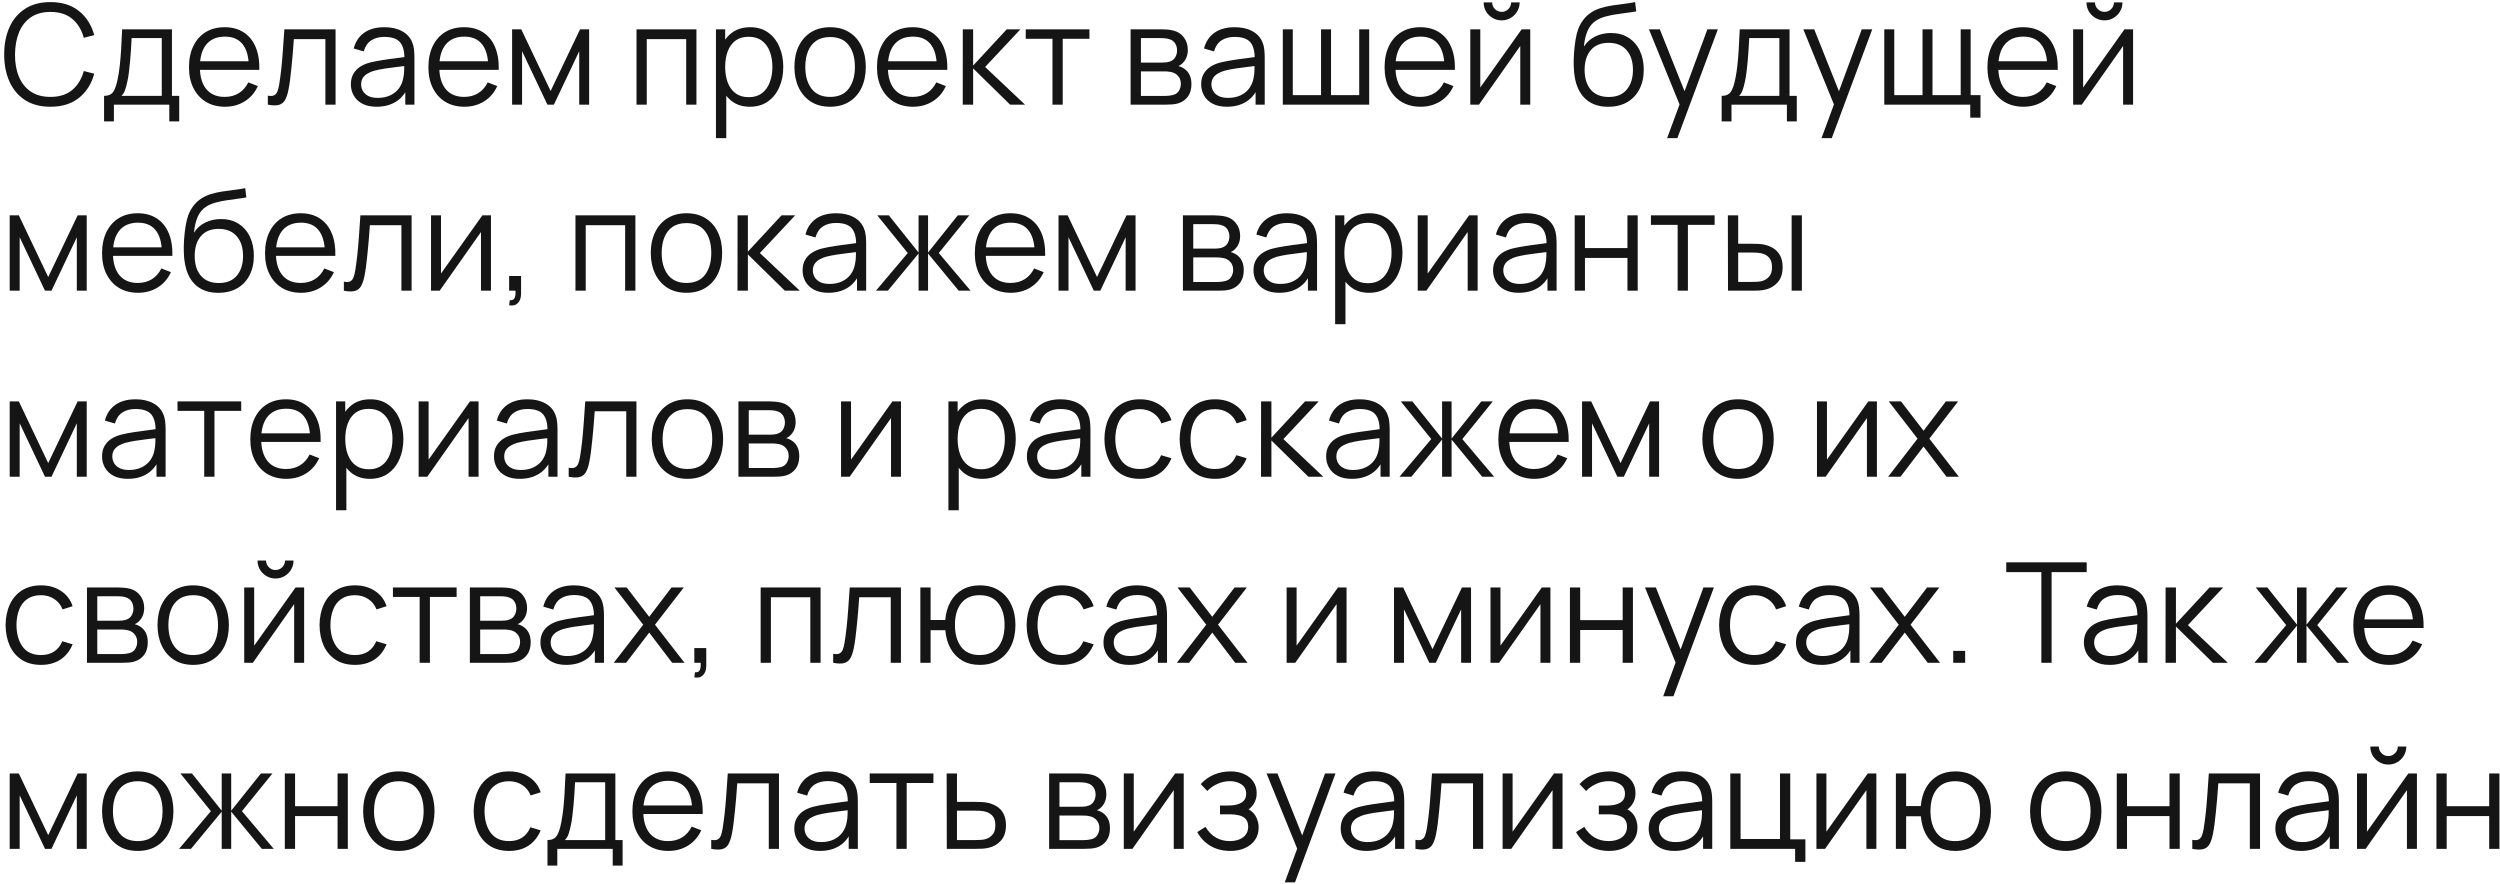 <?xml version="1.0" encoding="UTF-8"?> <svg xmlns="http://www.w3.org/2000/svg" width="215" height="76" viewBox="0 0 215 76" fill="none"> <path d="M4.338 9.18C3.478 9.18 2.752 8.99 2.16 8.61C1.568 8.226 1.12 7.696 0.816 7.02C0.512 6.344 0.36 5.564 0.36 4.68C0.36 3.796 0.512 3.016 0.816 2.34C1.12 1.664 1.568 1.136 2.16 0.756C2.752 0.372 3.478 0.18 4.338 0.18C5.342 0.18 6.162 0.438 6.798 0.954C7.434 1.466 7.87 2.154 8.106 3.018L7.206 3.252C7.022 2.568 6.692 2.026 6.216 1.626C5.74 1.226 5.114 1.026 4.338 1.026C3.662 1.026 3.1 1.18 2.652 1.488C2.204 1.796 1.866 2.226 1.638 2.778C1.414 3.326 1.298 3.96 1.29 4.68C1.286 5.4 1.396 6.034 1.62 6.582C1.848 7.13 2.188 7.56 2.64 7.872C3.096 8.18 3.662 8.334 4.338 8.334C5.114 8.334 5.74 8.134 6.216 7.734C6.692 7.33 7.022 6.788 7.206 6.108L8.106 6.342C7.87 7.206 7.434 7.896 6.798 8.412C6.162 8.924 5.342 9.18 4.338 9.18ZM8.95 10.44V8.244C9.318 8.244 9.582 8.126 9.742 7.89C9.902 7.65 10.032 7.268 10.132 6.744C10.2 6.404 10.256 6.038 10.3 5.646C10.344 5.254 10.382 4.806 10.414 4.302C10.446 3.794 10.476 3.2 10.504 2.52H14.788V8.244H15.412V10.44H14.56V9H9.796V10.44H8.95ZM10.444 8.244H13.912V3.276H11.32C11.308 3.58 11.29 3.902 11.266 4.242C11.246 4.582 11.22 4.922 11.188 5.262C11.16 5.602 11.126 5.922 11.086 6.222C11.05 6.518 11.006 6.778 10.954 7.002C10.894 7.29 10.828 7.536 10.756 7.74C10.688 7.944 10.584 8.112 10.444 8.244ZM19.355 9.18C18.723 9.18 18.175 9.04 17.711 8.76C17.251 8.48 16.893 8.086 16.637 7.578C16.381 7.07 16.253 6.474 16.253 5.79C16.253 5.082 16.379 4.47 16.631 3.954C16.883 3.438 17.237 3.04 17.693 2.76C18.153 2.48 18.695 2.34 19.319 2.34C19.959 2.34 20.505 2.488 20.957 2.784C21.409 3.076 21.751 3.496 21.983 4.044C22.215 4.592 22.321 5.246 22.301 6.006H21.401V5.694C21.385 4.854 21.203 4.22 20.855 3.792C20.511 3.364 20.007 3.15 19.343 3.15C18.647 3.15 18.113 3.376 17.741 3.828C17.373 4.28 17.189 4.924 17.189 5.76C17.189 6.576 17.373 7.21 17.741 7.662C18.113 8.11 18.639 8.334 19.319 8.334C19.783 8.334 20.187 8.228 20.531 8.016C20.879 7.8 21.153 7.49 21.353 7.086L22.175 7.404C21.919 7.968 21.541 8.406 21.041 8.718C20.545 9.026 19.983 9.18 19.355 9.18ZM16.877 6.006V5.268H21.827V6.006H16.877ZM23.033 9V8.226C23.273 8.27 23.455 8.26 23.579 8.196C23.707 8.128 23.801 8.016 23.861 7.86C23.921 7.7 23.971 7.502 24.011 7.266C24.075 6.874 24.133 6.442 24.185 5.97C24.237 5.498 24.283 4.978 24.323 4.41C24.367 3.838 24.411 3.208 24.455 2.52H28.859V9H27.983V3.366H25.271C25.243 3.79 25.211 4.212 25.175 4.632C25.139 5.052 25.101 5.456 25.061 5.844C25.025 6.228 24.985 6.582 24.941 6.906C24.897 7.23 24.851 7.51 24.803 7.746C24.731 8.102 24.635 8.386 24.515 8.598C24.399 8.81 24.225 8.95 23.993 9.018C23.761 9.086 23.441 9.08 23.033 9ZM32.389 9.18C31.901 9.18 31.491 9.092 31.159 8.916C30.831 8.74 30.585 8.506 30.421 8.214C30.257 7.922 30.175 7.604 30.175 7.26C30.175 6.908 30.245 6.608 30.385 6.36C30.529 6.108 30.723 5.902 30.967 5.742C31.215 5.582 31.501 5.46 31.825 5.376C32.153 5.296 32.515 5.226 32.911 5.166C33.311 5.102 33.701 5.048 34.081 5.004C34.465 4.956 34.801 4.91 35.089 4.866L34.777 5.058C34.789 4.418 34.665 3.944 34.405 3.636C34.145 3.328 33.693 3.174 33.049 3.174C32.605 3.174 32.229 3.274 31.921 3.474C31.617 3.674 31.403 3.99 31.279 4.422L30.421 4.17C30.569 3.59 30.867 3.14 31.315 2.82C31.763 2.5 32.345 2.34 33.061 2.34C33.653 2.34 34.155 2.452 34.567 2.676C34.983 2.896 35.277 3.216 35.449 3.636C35.529 3.824 35.581 4.034 35.605 4.266C35.629 4.498 35.641 4.734 35.641 4.974V9H34.855V7.374L35.083 7.47C34.863 8.026 34.521 8.45 34.057 8.742C33.593 9.034 33.037 9.18 32.389 9.18ZM32.491 8.418C32.903 8.418 33.263 8.344 33.571 8.196C33.879 8.048 34.127 7.846 34.315 7.59C34.503 7.33 34.625 7.038 34.681 6.714C34.729 6.506 34.755 6.278 34.759 6.03C34.763 5.778 34.765 5.59 34.765 5.466L35.101 5.64C34.801 5.68 34.475 5.72 34.123 5.76C33.775 5.8 33.431 5.846 33.091 5.898C32.755 5.95 32.451 6.012 32.179 6.084C31.995 6.136 31.817 6.21 31.645 6.306C31.473 6.398 31.331 6.522 31.219 6.678C31.111 6.834 31.057 7.028 31.057 7.26C31.057 7.448 31.103 7.63 31.195 7.806C31.291 7.982 31.443 8.128 31.651 8.244C31.863 8.36 32.143 8.418 32.491 8.418ZM39.945 9.18C39.313 9.18 38.765 9.04 38.301 8.76C37.841 8.48 37.483 8.086 37.227 7.578C36.971 7.07 36.843 6.474 36.843 5.79C36.843 5.082 36.969 4.47 37.221 3.954C37.473 3.438 37.827 3.04 38.283 2.76C38.743 2.48 39.285 2.34 39.909 2.34C40.549 2.34 41.095 2.488 41.547 2.784C41.999 3.076 42.341 3.496 42.573 4.044C42.805 4.592 42.911 5.246 42.891 6.006H41.991V5.694C41.975 4.854 41.793 4.22 41.445 3.792C41.101 3.364 40.597 3.15 39.933 3.15C39.237 3.15 38.703 3.376 38.331 3.828C37.963 4.28 37.779 4.924 37.779 5.76C37.779 6.576 37.963 7.21 38.331 7.662C38.703 8.11 39.229 8.334 39.909 8.334C40.373 8.334 40.777 8.228 41.121 8.016C41.469 7.8 41.743 7.49 41.943 7.086L42.765 7.404C42.509 7.968 42.131 8.406 41.631 8.718C41.135 9.026 40.573 9.18 39.945 9.18ZM37.467 6.006V5.268H42.417V6.006H37.467ZM44.041 9V2.52H44.827L47.353 7.824L49.885 2.52H50.665V9H49.813V4.404L47.635 9H47.077L44.899 4.404V9H44.041ZM54.74 9V2.52H59.894V9H59.012V3.366H55.622V9H54.74ZM64.488 9.18C63.892 9.18 63.388 9.03 62.976 8.73C62.564 8.426 62.252 8.016 62.04 7.5C61.828 6.98 61.722 6.398 61.722 5.754C61.722 5.098 61.828 4.514 62.04 4.002C62.256 3.486 62.572 3.08 62.988 2.784C63.404 2.488 63.916 2.34 64.524 2.34C65.116 2.34 65.624 2.49 66.048 2.79C66.472 3.09 66.796 3.498 67.02 4.014C67.248 4.53 67.362 5.11 67.362 5.754C67.362 6.402 67.248 6.984 67.02 7.5C66.792 8.016 66.464 8.426 66.036 8.73C65.608 9.03 65.092 9.18 64.488 9.18ZM61.572 11.88V2.52H62.364V7.398H62.46V11.88H61.572ZM64.398 8.358C64.85 8.358 65.226 8.244 65.526 8.016C65.826 7.788 66.05 7.478 66.198 7.086C66.35 6.69 66.426 6.246 66.426 5.754C66.426 5.266 66.352 4.826 66.204 4.434C66.056 4.042 65.83 3.732 65.526 3.504C65.226 3.276 64.844 3.162 64.38 3.162C63.928 3.162 63.552 3.272 63.252 3.492C62.956 3.712 62.734 4.018 62.586 4.41C62.438 4.798 62.364 5.246 62.364 5.754C62.364 6.254 62.438 6.702 62.586 7.098C62.734 7.49 62.958 7.798 63.258 8.022C63.558 8.246 63.938 8.358 64.398 8.358ZM71.386 9.18C70.742 9.18 70.192 9.034 69.736 8.742C69.28 8.45 68.93 8.046 68.686 7.53C68.442 7.014 68.32 6.422 68.32 5.754C68.32 5.074 68.444 4.478 68.692 3.966C68.94 3.454 69.292 3.056 69.748 2.772C70.208 2.484 70.754 2.34 71.386 2.34C72.034 2.34 72.586 2.486 73.042 2.778C73.502 3.066 73.852 3.468 74.092 3.984C74.336 4.496 74.458 5.086 74.458 5.754C74.458 6.434 74.336 7.032 74.092 7.548C73.848 8.06 73.496 8.46 73.036 8.748C72.576 9.036 72.026 9.18 71.386 9.18ZM71.386 8.334C72.106 8.334 72.642 8.096 72.994 7.62C73.346 7.14 73.522 6.518 73.522 5.754C73.522 4.97 73.344 4.346 72.988 3.882C72.636 3.418 72.102 3.186 71.386 3.186C70.902 3.186 70.502 3.296 70.186 3.516C69.874 3.732 69.64 4.034 69.484 4.422C69.332 4.806 69.256 5.25 69.256 5.754C69.256 6.534 69.436 7.16 69.796 7.632C70.156 8.1 70.686 8.334 71.386 8.334ZM78.523 9.18C77.891 9.18 77.343 9.04 76.879 8.76C76.419 8.48 76.061 8.086 75.805 7.578C75.549 7.07 75.421 6.474 75.421 5.79C75.421 5.082 75.547 4.47 75.799 3.954C76.051 3.438 76.405 3.04 76.861 2.76C77.321 2.48 77.863 2.34 78.487 2.34C79.127 2.34 79.673 2.488 80.125 2.784C80.577 3.076 80.919 3.496 81.151 4.044C81.383 4.592 81.489 5.246 81.469 6.006H80.569V5.694C80.553 4.854 80.371 4.22 80.023 3.792C79.679 3.364 79.175 3.15 78.511 3.15C77.815 3.15 77.281 3.376 76.909 3.828C76.541 4.28 76.357 4.924 76.357 5.76C76.357 6.576 76.541 7.21 76.909 7.662C77.281 8.11 77.807 8.334 78.487 8.334C78.951 8.334 79.355 8.228 79.699 8.016C80.047 7.8 80.321 7.49 80.521 7.086L81.343 7.404C81.087 7.968 80.709 8.406 80.209 8.718C79.713 9.026 79.151 9.18 78.523 9.18ZM76.045 6.006V5.268H80.995V6.006H76.045ZM82.795 9L82.801 2.52H83.689V5.64L86.581 2.52H87.757L84.721 5.76L88.153 9H86.869L83.689 5.88V9H82.795ZM90.512 9V3.336H88.214V2.52H93.692V3.336H91.394V9H90.512ZM97.232 9V2.52H99.902C100.038 2.52 100.202 2.528 100.394 2.544C100.59 2.56 100.772 2.59 100.94 2.634C101.304 2.73 101.596 2.926 101.816 3.222C102.04 3.518 102.152 3.874 102.152 4.29C102.152 4.522 102.116 4.73 102.044 4.914C101.976 5.094 101.878 5.25 101.75 5.382C101.69 5.45 101.624 5.51 101.552 5.562C101.48 5.61 101.41 5.65 101.342 5.682C101.47 5.706 101.608 5.762 101.756 5.85C101.988 5.986 102.164 6.17 102.284 6.402C102.404 6.63 102.464 6.908 102.464 7.236C102.464 7.68 102.358 8.042 102.146 8.322C101.934 8.602 101.65 8.794 101.294 8.898C101.134 8.942 100.96 8.97 100.772 8.982C100.588 8.994 100.414 9 100.25 9H97.232ZM98.12 8.25H100.208C100.292 8.25 100.398 8.244 100.526 8.232C100.654 8.216 100.768 8.196 100.868 8.172C101.104 8.112 101.276 7.992 101.384 7.812C101.496 7.628 101.552 7.428 101.552 7.212C101.552 6.928 101.468 6.696 101.3 6.516C101.136 6.332 100.916 6.22 100.64 6.18C100.548 6.16 100.452 6.148 100.352 6.144C100.252 6.14 100.162 6.138 100.082 6.138H98.12V8.25ZM98.12 5.382H99.932C100.036 5.382 100.152 5.376 100.28 5.364C100.412 5.348 100.526 5.322 100.622 5.286C100.83 5.214 100.982 5.09 101.078 4.914C101.178 4.738 101.228 4.546 101.228 4.338C101.228 4.11 101.174 3.91 101.066 3.738C100.962 3.566 100.804 3.446 100.592 3.378C100.448 3.326 100.292 3.296 100.124 3.288C99.96 3.28 99.856 3.276 99.812 3.276H98.12V5.382ZM105.514 9.18C105.026 9.18 104.616 9.092 104.284 8.916C103.956 8.74 103.71 8.506 103.546 8.214C103.382 7.922 103.3 7.604 103.3 7.26C103.3 6.908 103.37 6.608 103.51 6.36C103.654 6.108 103.848 5.902 104.092 5.742C104.34 5.582 104.626 5.46 104.95 5.376C105.278 5.296 105.64 5.226 106.036 5.166C106.436 5.102 106.826 5.048 107.206 5.004C107.59 4.956 107.926 4.91 108.214 4.866L107.902 5.058C107.914 4.418 107.79 3.944 107.53 3.636C107.27 3.328 106.818 3.174 106.174 3.174C105.73 3.174 105.354 3.274 105.046 3.474C104.742 3.674 104.528 3.99 104.404 4.422L103.546 4.17C103.694 3.59 103.992 3.14 104.44 2.82C104.888 2.5 105.47 2.34 106.186 2.34C106.778 2.34 107.28 2.452 107.692 2.676C108.108 2.896 108.402 3.216 108.574 3.636C108.654 3.824 108.706 4.034 108.73 4.266C108.754 4.498 108.766 4.734 108.766 4.974V9H107.98V7.374L108.208 7.47C107.988 8.026 107.646 8.45 107.182 8.742C106.718 9.034 106.162 9.18 105.514 9.18ZM105.616 8.418C106.028 8.418 106.388 8.344 106.696 8.196C107.004 8.048 107.252 7.846 107.44 7.59C107.628 7.33 107.75 7.038 107.806 6.714C107.854 6.506 107.88 6.278 107.884 6.03C107.888 5.778 107.89 5.59 107.89 5.466L108.226 5.64C107.926 5.68 107.6 5.72 107.248 5.76C106.9 5.8 106.556 5.846 106.216 5.898C105.88 5.95 105.576 6.012 105.304 6.084C105.12 6.136 104.942 6.21 104.77 6.306C104.598 6.398 104.456 6.522 104.344 6.678C104.236 6.834 104.182 7.028 104.182 7.26C104.182 7.448 104.228 7.63 104.32 7.806C104.416 7.982 104.568 8.128 104.776 8.244C104.988 8.36 105.268 8.418 105.616 8.418ZM110.322 9V2.52H111.18V8.184H113.61V2.52H114.468V8.184H116.892V2.52H117.75V9H110.322ZM122.176 9.18C121.544 9.18 120.996 9.04 120.532 8.76C120.072 8.48 119.714 8.086 119.458 7.578C119.202 7.07 119.074 6.474 119.074 5.79C119.074 5.082 119.2 4.47 119.452 3.954C119.704 3.438 120.058 3.04 120.514 2.76C120.974 2.48 121.516 2.34 122.14 2.34C122.78 2.34 123.326 2.488 123.778 2.784C124.23 3.076 124.572 3.496 124.804 4.044C125.036 4.592 125.142 5.246 125.122 6.006H124.222V5.694C124.206 4.854 124.024 4.22 123.676 3.792C123.332 3.364 122.828 3.15 122.164 3.15C121.468 3.15 120.934 3.376 120.562 3.828C120.194 4.28 120.01 4.924 120.01 5.76C120.01 6.576 120.194 7.21 120.562 7.662C120.934 8.11 121.46 8.334 122.14 8.334C122.604 8.334 123.008 8.228 123.352 8.016C123.7 7.8 123.974 7.49 124.174 7.086L124.996 7.404C124.74 7.968 124.362 8.406 123.862 8.718C123.366 9.026 122.804 9.18 122.176 9.18ZM119.698 6.006V5.268H124.648V6.006H119.698ZM129.141 1.752C128.857 1.752 128.597 1.682 128.361 1.542C128.125 1.402 127.937 1.216 127.797 0.984C127.661 0.748 127.593 0.488 127.593 0.204H128.325C128.325 0.428 128.405 0.62 128.565 0.78C128.725 0.94 128.917 1.02 129.141 1.02C129.369 1.02 129.561 0.94 129.717 0.78C129.877 0.62 129.957 0.428 129.957 0.204H130.689C130.689 0.488 130.619 0.748 130.479 0.984C130.343 1.216 130.157 1.402 129.921 1.542C129.685 1.682 129.425 1.752 129.141 1.752ZM131.601 2.52V9H130.743V3.954L127.191 9H126.447V2.52H127.305V7.524L130.863 2.52H131.601ZM138.286 9.186C137.682 9.182 137.164 9.05 136.732 8.79C136.3 8.53 135.964 8.142 135.724 7.626C135.488 7.11 135.36 6.466 135.34 5.694C135.328 5.354 135.336 4.984 135.364 4.584C135.392 4.18 135.436 3.796 135.496 3.432C135.556 3.068 135.628 2.772 135.712 2.544C135.816 2.248 135.964 1.972 136.156 1.716C136.352 1.456 136.578 1.244 136.834 1.08C137.082 0.912 137.362 0.782 137.674 0.69C137.99 0.594 138.318 0.52 138.658 0.468C139.002 0.416 139.342 0.37 139.678 0.33C140.018 0.29 140.332 0.24 140.62 0.18L140.716 0.978C140.496 1.022 140.236 1.062 139.936 1.098C139.636 1.134 139.322 1.178 138.994 1.23C138.666 1.278 138.352 1.344 138.052 1.428C137.752 1.512 137.496 1.622 137.284 1.758C136.96 1.954 136.71 2.25 136.534 2.646C136.362 3.042 136.256 3.496 136.216 4.008C136.464 3.62 136.792 3.328 137.2 3.132C137.612 2.936 138.058 2.838 138.538 2.838C139.122 2.838 139.624 2.972 140.044 3.24C140.468 3.508 140.794 3.88 141.022 4.356C141.25 4.832 141.364 5.378 141.364 5.994C141.364 6.638 141.238 7.2 140.986 7.68C140.738 8.16 140.384 8.532 139.924 8.796C139.464 9.056 138.918 9.186 138.286 9.186ZM138.352 8.34C139.032 8.34 139.548 8.128 139.9 7.704C140.256 7.28 140.434 6.716 140.434 6.012C140.434 5.292 140.25 4.724 139.882 4.308C139.518 3.892 139.004 3.684 138.34 3.684C137.676 3.684 137.166 3.892 136.81 4.308C136.454 4.724 136.276 5.292 136.276 6.012C136.276 6.732 136.454 7.3 136.81 7.716C137.166 8.132 137.68 8.34 138.352 8.34ZM143.373 11.88L144.627 8.478L144.645 9.486L141.807 2.52H142.743L145.071 8.346H144.687L146.835 2.52H147.735L144.255 11.88H143.373ZM148.063 10.44V8.244C148.431 8.244 148.695 8.126 148.855 7.89C149.015 7.65 149.145 7.268 149.245 6.744C149.313 6.404 149.369 6.038 149.413 5.646C149.457 5.254 149.495 4.806 149.527 4.302C149.559 3.794 149.589 3.2 149.617 2.52H153.901V8.244H154.525V10.44H153.673V9H148.909V10.44H148.063ZM149.557 8.244H153.025V3.276H150.433C150.421 3.58 150.403 3.902 150.379 4.242C150.359 4.582 150.333 4.922 150.301 5.262C150.273 5.602 150.239 5.922 150.199 6.222C150.163 6.518 150.119 6.778 150.067 7.002C150.007 7.29 149.941 7.536 149.869 7.74C149.801 7.944 149.697 8.112 149.557 8.244ZM156.651 11.88L157.905 8.478L157.923 9.486L155.085 2.52H156.021L158.349 8.346H157.965L160.113 2.52H161.013L157.533 11.88H156.651ZM169.441 10.122V9H162.049V2.52H162.907V8.184H165.337V2.52H166.195V8.184H168.619V2.52H169.477V8.184H170.323V10.122H169.441ZM174.02 9.18C173.388 9.18 172.84 9.04 172.376 8.76C171.916 8.48 171.558 8.086 171.302 7.578C171.046 7.07 170.918 6.474 170.918 5.79C170.918 5.082 171.044 4.47 171.296 3.954C171.548 3.438 171.902 3.04 172.358 2.76C172.818 2.48 173.36 2.34 173.984 2.34C174.624 2.34 175.17 2.488 175.622 2.784C176.074 3.076 176.416 3.496 176.648 4.044C176.88 4.592 176.986 5.246 176.966 6.006H176.066V5.694C176.05 4.854 175.868 4.22 175.52 3.792C175.176 3.364 174.672 3.15 174.008 3.15C173.312 3.15 172.778 3.376 172.406 3.828C172.038 4.28 171.854 4.924 171.854 5.76C171.854 6.576 172.038 7.21 172.406 7.662C172.778 8.11 173.304 8.334 173.984 8.334C174.448 8.334 174.852 8.228 175.196 8.016C175.544 7.8 175.818 7.49 176.018 7.086L176.84 7.404C176.584 7.968 176.206 8.406 175.706 8.718C175.21 9.026 174.648 9.18 174.02 9.18ZM171.542 6.006V5.268H176.492V6.006H171.542ZM180.985 1.752C180.701 1.752 180.441 1.682 180.205 1.542C179.969 1.402 179.781 1.216 179.641 0.984C179.505 0.748 179.437 0.488 179.437 0.204H180.169C180.169 0.428 180.249 0.62 180.409 0.78C180.569 0.94 180.761 1.02 180.985 1.02C181.213 1.02 181.405 0.94 181.561 0.78C181.721 0.62 181.801 0.428 181.801 0.204H182.533C182.533 0.488 182.463 0.748 182.323 0.984C182.187 1.216 182.001 1.402 181.765 1.542C181.529 1.682 181.269 1.752 180.985 1.752ZM183.445 2.52V9H182.587V3.954L179.035 9H178.291V2.52H179.149V7.524L182.707 2.52H183.445ZM0.834 25V18.52H1.62L4.146 23.824L6.678 18.52H7.458V25H6.606V20.404L4.428 25H3.87L1.692 20.404V25H0.834ZM11.879 25.18C11.247 25.18 10.699 25.04 10.235 24.76C9.775 24.48 9.417 24.086 9.161 23.578C8.905 23.07 8.777 22.474 8.777 21.79C8.777 21.082 8.903 20.47 9.155 19.954C9.407 19.438 9.761 19.04 10.217 18.76C10.677 18.48 11.219 18.34 11.843 18.34C12.483 18.34 13.029 18.488 13.481 18.784C13.933 19.076 14.275 19.496 14.507 20.044C14.739 20.592 14.845 21.246 14.825 22.006H13.925V21.694C13.909 20.854 13.727 20.22 13.379 19.792C13.035 19.364 12.531 19.15 11.867 19.15C11.171 19.15 10.637 19.376 10.265 19.828C9.897 20.28 9.713 20.924 9.713 21.76C9.713 22.576 9.897 23.21 10.265 23.662C10.637 24.11 11.163 24.334 11.843 24.334C12.307 24.334 12.711 24.228 13.055 24.016C13.403 23.8 13.677 23.49 13.877 23.086L14.699 23.404C14.443 23.968 14.065 24.406 13.565 24.718C13.069 25.026 12.507 25.18 11.879 25.18ZM9.401 22.006V21.268H14.351V22.006H9.401ZM18.754 25.186C18.15 25.182 17.632 25.05 17.2 24.79C16.768 24.53 16.432 24.142 16.192 23.626C15.956 23.11 15.828 22.466 15.808 21.694C15.796 21.354 15.804 20.984 15.832 20.584C15.86 20.18 15.904 19.796 15.964 19.432C16.024 19.068 16.096 18.772 16.18 18.544C16.284 18.248 16.432 17.972 16.624 17.716C16.82 17.456 17.046 17.244 17.302 17.08C17.55 16.912 17.83 16.782 18.142 16.69C18.458 16.594 18.786 16.52 19.126 16.468C19.47 16.416 19.81 16.37 20.146 16.33C20.486 16.29 20.8 16.24 21.088 16.18L21.184 16.978C20.964 17.022 20.704 17.062 20.404 17.098C20.104 17.134 19.79 17.178 19.462 17.23C19.134 17.278 18.82 17.344 18.52 17.428C18.22 17.512 17.964 17.622 17.752 17.758C17.428 17.954 17.178 18.25 17.002 18.646C16.83 19.042 16.724 19.496 16.684 20.008C16.932 19.62 17.26 19.328 17.668 19.132C18.08 18.936 18.526 18.838 19.006 18.838C19.59 18.838 20.092 18.972 20.512 19.24C20.936 19.508 21.262 19.88 21.49 20.356C21.718 20.832 21.832 21.378 21.832 21.994C21.832 22.638 21.706 23.2 21.454 23.68C21.206 24.16 20.852 24.532 20.392 24.796C19.932 25.056 19.386 25.186 18.754 25.186ZM18.82 24.34C19.5 24.34 20.016 24.128 20.368 23.704C20.724 23.28 20.902 22.716 20.902 22.012C20.902 21.292 20.718 20.724 20.35 20.308C19.986 19.892 19.472 19.684 18.808 19.684C18.144 19.684 17.634 19.892 17.278 20.308C16.922 20.724 16.744 21.292 16.744 22.012C16.744 22.732 16.922 23.3 17.278 23.716C17.634 24.132 18.148 24.34 18.82 24.34ZM25.895 25.18C25.262 25.18 24.715 25.04 24.25 24.76C23.791 24.48 23.433 24.086 23.177 23.578C22.921 23.07 22.793 22.474 22.793 21.79C22.793 21.082 22.919 20.47 23.171 19.954C23.422 19.438 23.776 19.04 24.233 18.76C24.692 18.48 25.235 18.34 25.858 18.34C26.498 18.34 27.044 18.488 27.497 18.784C27.948 19.076 28.291 19.496 28.523 20.044C28.755 20.592 28.86 21.246 28.84 22.006H27.941V21.694C27.924 20.854 27.742 20.22 27.395 19.792C27.05 19.364 26.547 19.15 25.883 19.15C25.186 19.15 24.652 19.376 24.28 19.828C23.913 20.28 23.729 20.924 23.729 21.76C23.729 22.576 23.913 23.21 24.28 23.662C24.652 24.11 25.178 24.334 25.858 24.334C26.323 24.334 26.727 24.228 27.07 24.016C27.419 23.8 27.692 23.49 27.892 23.086L28.715 23.404C28.459 23.968 28.081 24.406 27.581 24.718C27.084 25.026 26.523 25.18 25.895 25.18ZM23.416 22.006V21.268H28.366V22.006H23.416ZM29.572 25V24.226C29.812 24.27 29.994 24.26 30.118 24.196C30.246 24.128 30.34 24.016 30.4 23.86C30.46 23.7 30.51 23.502 30.55 23.266C30.614 22.874 30.672 22.442 30.724 21.97C30.776 21.498 30.822 20.978 30.862 20.41C30.906 19.838 30.95 19.208 30.994 18.52H35.398V25H34.522V19.366H31.81C31.782 19.79 31.75 20.212 31.714 20.632C31.678 21.052 31.64 21.456 31.6 21.844C31.564 22.228 31.524 22.582 31.48 22.906C31.436 23.23 31.39 23.51 31.342 23.746C31.27 24.102 31.174 24.386 31.054 24.598C30.938 24.81 30.764 24.95 30.532 25.018C30.3 25.086 29.98 25.08 29.572 25ZM42.222 18.52V25H41.364V19.954L37.812 25H37.068V18.52H37.926V23.524L41.484 18.52H42.222ZM43.786 26.254L43.84 25.816C44 25.828 44.116 25.796 44.188 25.72C44.26 25.644 44.304 25.542 44.32 25.414C44.336 25.286 44.34 25.148 44.332 25H43.786V23.734H44.812V25.24C44.812 25.608 44.718 25.884 44.53 26.068C44.346 26.252 44.098 26.314 43.786 26.254ZM49.49 25V18.52H54.644V25H53.762V19.366H50.372V25H49.49ZM59.034 25.18C58.39 25.18 57.84 25.034 57.384 24.742C56.928 24.45 56.578 24.046 56.334 23.53C56.09 23.014 55.968 22.422 55.968 21.754C55.968 21.074 56.092 20.478 56.34 19.966C56.588 19.454 56.94 19.056 57.396 18.772C57.856 18.484 58.402 18.34 59.034 18.34C59.682 18.34 60.234 18.486 60.69 18.778C61.15 19.066 61.5 19.468 61.74 19.984C61.984 20.496 62.106 21.086 62.106 21.754C62.106 22.434 61.984 23.032 61.74 23.548C61.496 24.06 61.144 24.46 60.684 24.748C60.224 25.036 59.674 25.18 59.034 25.18ZM59.034 24.334C59.754 24.334 60.29 24.096 60.642 23.62C60.994 23.14 61.17 22.518 61.17 21.754C61.17 20.97 60.992 20.346 60.636 19.882C60.284 19.418 59.75 19.186 59.034 19.186C58.55 19.186 58.15 19.296 57.834 19.516C57.522 19.732 57.288 20.034 57.132 20.422C56.98 20.806 56.904 21.25 56.904 21.754C56.904 22.534 57.084 23.16 57.444 23.632C57.804 24.1 58.334 24.334 59.034 24.334ZM63.424 25L63.43 18.52H64.318V21.64L67.21 18.52H68.386L65.35 21.76L68.782 25H67.498L64.318 21.88V25H63.424ZM71.237 25.18C70.749 25.18 70.339 25.092 70.007 24.916C69.679 24.74 69.433 24.506 69.269 24.214C69.105 23.922 69.023 23.604 69.023 23.26C69.023 22.908 69.093 22.608 69.233 22.36C69.377 22.108 69.571 21.902 69.815 21.742C70.063 21.582 70.349 21.46 70.673 21.376C71.001 21.296 71.363 21.226 71.759 21.166C72.159 21.102 72.549 21.048 72.929 21.004C73.313 20.956 73.649 20.91 73.937 20.866L73.625 21.058C73.637 20.418 73.513 19.944 73.253 19.636C72.993 19.328 72.541 19.174 71.897 19.174C71.453 19.174 71.077 19.274 70.769 19.474C70.465 19.674 70.251 19.99 70.127 20.422L69.269 20.17C69.417 19.59 69.715 19.14 70.163 18.82C70.611 18.5 71.193 18.34 71.909 18.34C72.501 18.34 73.003 18.452 73.415 18.676C73.831 18.896 74.125 19.216 74.297 19.636C74.377 19.824 74.429 20.034 74.453 20.266C74.477 20.498 74.489 20.734 74.489 20.974V25H73.703V23.374L73.931 23.47C73.711 24.026 73.369 24.45 72.905 24.742C72.441 25.034 71.885 25.18 71.237 25.18ZM71.339 24.418C71.751 24.418 72.111 24.344 72.419 24.196C72.727 24.048 72.975 23.846 73.163 23.59C73.351 23.33 73.473 23.038 73.529 22.714C73.577 22.506 73.603 22.278 73.607 22.03C73.611 21.778 73.613 21.59 73.613 21.466L73.949 21.64C73.649 21.68 73.323 21.72 72.971 21.76C72.623 21.8 72.279 21.846 71.939 21.898C71.603 21.95 71.299 22.012 71.027 22.084C70.843 22.136 70.665 22.21 70.493 22.306C70.321 22.398 70.179 22.522 70.067 22.678C69.959 22.834 69.905 23.028 69.905 23.26C69.905 23.448 69.951 23.63 70.043 23.806C70.139 23.982 70.291 24.128 70.499 24.244C70.711 24.36 70.991 24.418 71.339 24.418ZM75.331 25L78.067 21.76L75.445 18.52H76.441L78.997 21.718V18.52H79.813V21.718L82.369 18.52H83.359L80.737 21.76L83.473 25H82.447L79.813 21.802V25H78.997V21.802L76.357 25H75.331ZM86.938 25.18C86.305 25.18 85.757 25.04 85.293 24.76C84.834 24.48 84.475 24.086 84.219 23.578C83.963 23.07 83.835 22.474 83.835 21.79C83.835 21.082 83.962 20.47 84.213 19.954C84.466 19.438 84.82 19.04 85.275 18.76C85.736 18.48 86.278 18.34 86.901 18.34C87.541 18.34 88.088 18.488 88.54 18.784C88.992 19.076 89.334 19.496 89.566 20.044C89.797 20.592 89.903 21.246 89.883 22.006H88.984V21.694C88.968 20.854 88.785 20.22 88.438 19.792C88.094 19.364 87.59 19.15 86.925 19.15C86.23 19.15 85.695 19.376 85.323 19.828C84.956 20.28 84.772 20.924 84.772 21.76C84.772 22.576 84.956 23.21 85.323 23.662C85.695 24.11 86.222 24.334 86.901 24.334C87.365 24.334 87.769 24.228 88.114 24.016C88.462 23.8 88.736 23.49 88.936 23.086L89.757 23.404C89.501 23.968 89.124 24.406 88.624 24.718C88.127 25.026 87.566 25.18 86.938 25.18ZM84.46 22.006V21.268H89.409V22.006H84.46ZM91.033 25V18.52H91.819L94.345 23.824L96.877 18.52H97.657V25H96.805V20.404L94.627 25H94.069L91.891 20.404V25H91.033ZM101.732 25V18.52H104.402C104.538 18.52 104.702 18.528 104.894 18.544C105.09 18.56 105.272 18.59 105.44 18.634C105.804 18.73 106.096 18.926 106.316 19.222C106.54 19.518 106.652 19.874 106.652 20.29C106.652 20.522 106.616 20.73 106.544 20.914C106.476 21.094 106.378 21.25 106.25 21.382C106.19 21.45 106.124 21.51 106.052 21.562C105.98 21.61 105.91 21.65 105.842 21.682C105.97 21.706 106.108 21.762 106.256 21.85C106.488 21.986 106.664 22.17 106.784 22.402C106.904 22.63 106.964 22.908 106.964 23.236C106.964 23.68 106.858 24.042 106.646 24.322C106.434 24.602 106.15 24.794 105.794 24.898C105.634 24.942 105.46 24.97 105.272 24.982C105.088 24.994 104.914 25 104.75 25H101.732ZM102.62 24.25H104.708C104.792 24.25 104.898 24.244 105.026 24.232C105.154 24.216 105.268 24.196 105.368 24.172C105.604 24.112 105.776 23.992 105.884 23.812C105.996 23.628 106.052 23.428 106.052 23.212C106.052 22.928 105.968 22.696 105.8 22.516C105.636 22.332 105.416 22.22 105.14 22.18C105.048 22.16 104.952 22.148 104.852 22.144C104.752 22.14 104.662 22.138 104.582 22.138H102.62V24.25ZM102.62 21.382H104.432C104.536 21.382 104.652 21.376 104.78 21.364C104.912 21.348 105.026 21.322 105.122 21.286C105.33 21.214 105.482 21.09 105.578 20.914C105.678 20.738 105.728 20.546 105.728 20.338C105.728 20.11 105.674 19.91 105.566 19.738C105.462 19.566 105.304 19.446 105.092 19.378C104.948 19.326 104.792 19.296 104.624 19.288C104.46 19.28 104.356 19.276 104.312 19.276H102.62V21.382ZM110.014 25.18C109.526 25.18 109.116 25.092 108.784 24.916C108.456 24.74 108.21 24.506 108.046 24.214C107.882 23.922 107.8 23.604 107.8 23.26C107.8 22.908 107.87 22.608 108.01 22.36C108.154 22.108 108.348 21.902 108.592 21.742C108.84 21.582 109.126 21.46 109.45 21.376C109.778 21.296 110.14 21.226 110.536 21.166C110.936 21.102 111.326 21.048 111.706 21.004C112.09 20.956 112.426 20.91 112.714 20.866L112.402 21.058C112.414 20.418 112.29 19.944 112.03 19.636C111.77 19.328 111.318 19.174 110.674 19.174C110.23 19.174 109.854 19.274 109.546 19.474C109.242 19.674 109.028 19.99 108.904 20.422L108.046 20.17C108.194 19.59 108.492 19.14 108.94 18.82C109.388 18.5 109.97 18.34 110.686 18.34C111.278 18.34 111.78 18.452 112.192 18.676C112.608 18.896 112.902 19.216 113.074 19.636C113.154 19.824 113.206 20.034 113.23 20.266C113.254 20.498 113.266 20.734 113.266 20.974V25H112.48V23.374L112.708 23.47C112.488 24.026 112.146 24.45 111.682 24.742C111.218 25.034 110.662 25.18 110.014 25.18ZM110.116 24.418C110.528 24.418 110.888 24.344 111.196 24.196C111.504 24.048 111.752 23.846 111.94 23.59C112.128 23.33 112.25 23.038 112.306 22.714C112.354 22.506 112.38 22.278 112.384 22.03C112.388 21.778 112.39 21.59 112.39 21.466L112.726 21.64C112.426 21.68 112.1 21.72 111.748 21.76C111.4 21.8 111.056 21.846 110.716 21.898C110.38 21.95 110.076 22.012 109.804 22.084C109.62 22.136 109.442 22.21 109.27 22.306C109.098 22.398 108.956 22.522 108.844 22.678C108.736 22.834 108.682 23.028 108.682 23.26C108.682 23.448 108.728 23.63 108.82 23.806C108.916 23.982 109.068 24.128 109.276 24.244C109.488 24.36 109.768 24.418 110.116 24.418ZM117.738 25.18C117.142 25.18 116.638 25.03 116.226 24.73C115.814 24.426 115.502 24.016 115.29 23.5C115.078 22.98 114.972 22.398 114.972 21.754C114.972 21.098 115.078 20.514 115.29 20.002C115.506 19.486 115.822 19.08 116.238 18.784C116.654 18.488 117.166 18.34 117.774 18.34C118.366 18.34 118.874 18.49 119.298 18.79C119.722 19.09 120.046 19.498 120.27 20.014C120.498 20.53 120.612 21.11 120.612 21.754C120.612 22.402 120.498 22.984 120.27 23.5C120.042 24.016 119.714 24.426 119.286 24.73C118.858 25.03 118.342 25.18 117.738 25.18ZM114.822 27.88V18.52H115.614V23.398H115.71V27.88H114.822ZM117.648 24.358C118.1 24.358 118.476 24.244 118.776 24.016C119.076 23.788 119.3 23.478 119.448 23.086C119.6 22.69 119.676 22.246 119.676 21.754C119.676 21.266 119.602 20.826 119.454 20.434C119.306 20.042 119.08 19.732 118.776 19.504C118.476 19.276 118.094 19.162 117.63 19.162C117.178 19.162 116.802 19.272 116.502 19.492C116.206 19.712 115.984 20.018 115.836 20.41C115.688 20.798 115.614 21.246 115.614 21.754C115.614 22.254 115.688 22.702 115.836 23.098C115.984 23.49 116.208 23.798 116.508 24.022C116.808 24.246 117.188 24.358 117.648 24.358ZM127.078 18.52V25H126.22V19.954L122.668 25H121.924V18.52H122.782V23.524L126.34 18.52H127.078ZM130.616 25.18C130.128 25.18 129.718 25.092 129.386 24.916C129.058 24.74 128.812 24.506 128.648 24.214C128.484 23.922 128.402 23.604 128.402 23.26C128.402 22.908 128.472 22.608 128.612 22.36C128.756 22.108 128.95 21.902 129.194 21.742C129.442 21.582 129.728 21.46 130.052 21.376C130.38 21.296 130.742 21.226 131.138 21.166C131.538 21.102 131.928 21.048 132.308 21.004C132.692 20.956 133.028 20.91 133.316 20.866L133.004 21.058C133.016 20.418 132.892 19.944 132.632 19.636C132.372 19.328 131.92 19.174 131.276 19.174C130.832 19.174 130.456 19.274 130.148 19.474C129.844 19.674 129.63 19.99 129.506 20.422L128.648 20.17C128.796 19.59 129.094 19.14 129.542 18.82C129.99 18.5 130.572 18.34 131.288 18.34C131.88 18.34 132.382 18.452 132.794 18.676C133.21 18.896 133.504 19.216 133.676 19.636C133.756 19.824 133.808 20.034 133.832 20.266C133.856 20.498 133.868 20.734 133.868 20.974V25H133.082V23.374L133.31 23.47C133.09 24.026 132.748 24.45 132.284 24.742C131.82 25.034 131.264 25.18 130.616 25.18ZM130.718 24.418C131.13 24.418 131.49 24.344 131.798 24.196C132.106 24.048 132.354 23.846 132.542 23.59C132.73 23.33 132.852 23.038 132.908 22.714C132.956 22.506 132.982 22.278 132.986 22.03C132.99 21.778 132.992 21.59 132.992 21.466L133.328 21.64C133.028 21.68 132.702 21.72 132.35 21.76C132.002 21.8 131.658 21.846 131.318 21.898C130.982 21.95 130.678 22.012 130.406 22.084C130.222 22.136 130.044 22.21 129.872 22.306C129.7 22.398 129.558 22.522 129.446 22.678C129.338 22.834 129.284 23.028 129.284 23.26C129.284 23.448 129.33 23.63 129.422 23.806C129.518 23.982 129.67 24.128 129.878 24.244C130.09 24.36 130.37 24.418 130.718 24.418ZM135.424 25V18.52H136.306V21.334H139.96V18.52H140.842V25H139.96V22.18H136.306V25H135.424ZM144.278 25V19.336H141.98V18.52H147.458V19.336H145.16V25H144.278ZM148.608 25L148.596 18.52H149.484V20.962H150.612C150.8 20.962 150.984 20.966 151.164 20.974C151.344 20.982 151.506 20.998 151.65 21.022C151.97 21.086 152.254 21.194 152.502 21.346C152.75 21.498 152.946 21.708 153.09 21.976C153.234 22.24 153.306 22.574 153.306 22.978C153.306 23.534 153.162 23.972 152.874 24.292C152.586 24.612 152.224 24.82 151.788 24.916C151.624 24.952 151.446 24.976 151.254 24.988C151.062 24.996 150.874 25 150.69 25H148.608ZM149.484 24.244H150.654C150.786 24.244 150.936 24.24 151.104 24.232C151.272 24.224 151.42 24.202 151.548 24.166C151.764 24.106 151.958 23.986 152.13 23.806C152.306 23.622 152.394 23.346 152.394 22.978C152.394 22.614 152.31 22.34 152.142 22.156C151.974 21.968 151.75 21.844 151.47 21.784C151.342 21.756 151.206 21.738 151.062 21.73C150.922 21.722 150.786 21.718 150.654 21.718H149.484V24.244ZM154.08 25V18.52H154.962V25H154.08ZM0.834 41V34.52H1.62L4.146 39.824L6.678 34.52H7.458V41H6.606V36.404L4.428 41H3.87L1.692 36.404V41H0.834ZM10.991 41.18C10.503 41.18 10.093 41.092 9.761 40.916C9.433 40.74 9.187 40.506 9.023 40.214C8.859 39.922 8.777 39.604 8.777 39.26C8.777 38.908 8.847 38.608 8.987 38.36C9.131 38.108 9.325 37.902 9.569 37.742C9.817 37.582 10.103 37.46 10.427 37.376C10.755 37.296 11.117 37.226 11.513 37.166C11.913 37.102 12.303 37.048 12.683 37.004C13.067 36.956 13.403 36.91 13.691 36.866L13.379 37.058C13.391 36.418 13.267 35.944 13.007 35.636C12.747 35.328 12.295 35.174 11.651 35.174C11.207 35.174 10.831 35.274 10.523 35.474C10.219 35.674 10.005 35.99 9.881 36.422L9.023 36.17C9.171 35.59 9.469 35.14 9.917 34.82C10.365 34.5 10.947 34.34 11.663 34.34C12.255 34.34 12.757 34.452 13.169 34.676C13.585 34.896 13.879 35.216 14.051 35.636C14.131 35.824 14.183 36.034 14.207 36.266C14.231 36.498 14.243 36.734 14.243 36.974V41H13.457V39.374L13.685 39.47C13.465 40.026 13.123 40.45 12.659 40.742C12.195 41.034 11.639 41.18 10.991 41.18ZM11.093 40.418C11.505 40.418 11.865 40.344 12.173 40.196C12.481 40.048 12.729 39.846 12.917 39.59C13.105 39.33 13.227 39.038 13.283 38.714C13.331 38.506 13.357 38.278 13.361 38.03C13.365 37.778 13.367 37.59 13.367 37.466L13.703 37.64C13.403 37.68 13.077 37.72 12.725 37.76C12.377 37.8 12.033 37.846 11.693 37.898C11.357 37.95 11.053 38.012 10.781 38.084C10.597 38.136 10.419 38.21 10.247 38.306C10.075 38.398 9.933 38.522 9.821 38.678C9.713 38.834 9.659 39.028 9.659 39.26C9.659 39.448 9.705 39.63 9.797 39.806C9.893 39.982 10.045 40.128 10.253 40.244C10.465 40.36 10.745 40.418 11.093 40.418ZM17.563 41V35.336H15.265V34.52H20.743V35.336H18.445V41H17.563ZM24.629 41.18C23.997 41.18 23.449 41.04 22.985 40.76C22.525 40.48 22.167 40.086 21.911 39.578C21.655 39.07 21.527 38.474 21.527 37.79C21.527 37.082 21.653 36.47 21.905 35.954C22.157 35.438 22.511 35.04 22.967 34.76C23.427 34.48 23.969 34.34 24.593 34.34C25.233 34.34 25.779 34.488 26.231 34.784C26.683 35.076 27.025 35.496 27.257 36.044C27.489 36.592 27.595 37.246 27.575 38.006H26.675V37.694C26.659 36.854 26.477 36.22 26.129 35.792C25.785 35.364 25.281 35.15 24.617 35.15C23.921 35.15 23.387 35.376 23.015 35.828C22.647 36.28 22.463 36.924 22.463 37.76C22.463 38.576 22.647 39.21 23.015 39.662C23.387 40.11 23.913 40.334 24.593 40.334C25.057 40.334 25.461 40.228 25.805 40.016C26.153 39.8 26.427 39.49 26.627 39.086L27.449 39.404C27.193 39.968 26.815 40.406 26.315 40.718C25.819 41.026 25.257 41.18 24.629 41.18ZM22.151 38.006V37.268H27.101V38.006H22.151ZM31.816 41.18C31.22 41.18 30.716 41.03 30.304 40.73C29.892 40.426 29.58 40.016 29.368 39.5C29.156 38.98 29.05 38.398 29.05 37.754C29.05 37.098 29.156 36.514 29.368 36.002C29.584 35.486 29.9 35.08 30.316 34.784C30.732 34.488 31.244 34.34 31.852 34.34C32.444 34.34 32.952 34.49 33.376 34.79C33.8 35.09 34.124 35.498 34.348 36.014C34.576 36.53 34.69 37.11 34.69 37.754C34.69 38.402 34.576 38.984 34.348 39.5C34.12 40.016 33.792 40.426 33.364 40.73C32.936 41.03 32.42 41.18 31.816 41.18ZM28.9 43.88V34.52H29.692V39.398H29.788V43.88H28.9ZM31.726 40.358C32.178 40.358 32.554 40.244 32.854 40.016C33.154 39.788 33.378 39.478 33.526 39.086C33.678 38.69 33.754 38.246 33.754 37.754C33.754 37.266 33.68 36.826 33.532 36.434C33.384 36.042 33.158 35.732 32.854 35.504C32.554 35.276 32.172 35.162 31.708 35.162C31.256 35.162 30.88 35.272 30.58 35.492C30.284 35.712 30.062 36.018 29.914 36.41C29.766 36.798 29.692 37.246 29.692 37.754C29.692 38.254 29.766 38.702 29.914 39.098C30.062 39.49 30.286 39.798 30.586 40.022C30.886 40.246 31.266 40.358 31.726 40.358ZM41.156 34.52V41H40.298V35.954L36.746 41H36.002V34.52H36.86V39.524L40.418 34.52H41.156ZM44.694 41.18C44.206 41.18 43.796 41.092 43.464 40.916C43.136 40.74 42.89 40.506 42.726 40.214C42.562 39.922 42.48 39.604 42.48 39.26C42.48 38.908 42.55 38.608 42.69 38.36C42.834 38.108 43.028 37.902 43.272 37.742C43.52 37.582 43.806 37.46 44.13 37.376C44.458 37.296 44.82 37.226 45.216 37.166C45.616 37.102 46.006 37.048 46.386 37.004C46.77 36.956 47.106 36.91 47.394 36.866L47.082 37.058C47.094 36.418 46.97 35.944 46.71 35.636C46.45 35.328 45.998 35.174 45.354 35.174C44.91 35.174 44.534 35.274 44.226 35.474C43.922 35.674 43.708 35.99 43.584 36.422L42.726 36.17C42.874 35.59 43.172 35.14 43.62 34.82C44.068 34.5 44.65 34.34 45.366 34.34C45.958 34.34 46.46 34.452 46.872 34.676C47.288 34.896 47.582 35.216 47.754 35.636C47.834 35.824 47.886 36.034 47.91 36.266C47.934 36.498 47.946 36.734 47.946 36.974V41H47.16V39.374L47.388 39.47C47.168 40.026 46.826 40.45 46.362 40.742C45.898 41.034 45.342 41.18 44.694 41.18ZM44.796 40.418C45.208 40.418 45.568 40.344 45.876 40.196C46.184 40.048 46.432 39.846 46.62 39.59C46.808 39.33 46.93 39.038 46.986 38.714C47.034 38.506 47.06 38.278 47.064 38.03C47.068 37.778 47.07 37.59 47.07 37.466L47.406 37.64C47.106 37.68 46.78 37.72 46.428 37.76C46.08 37.8 45.736 37.846 45.396 37.898C45.06 37.95 44.756 38.012 44.484 38.084C44.3 38.136 44.122 38.21 43.95 38.306C43.778 38.398 43.636 38.522 43.524 38.678C43.416 38.834 43.362 39.028 43.362 39.26C43.362 39.448 43.408 39.63 43.5 39.806C43.596 39.982 43.748 40.128 43.956 40.244C44.168 40.36 44.448 40.418 44.796 40.418ZM48.908 41V40.226C49.148 40.27 49.33 40.26 49.454 40.196C49.582 40.128 49.676 40.016 49.736 39.86C49.796 39.7 49.846 39.502 49.886 39.266C49.95 38.874 50.008 38.442 50.06 37.97C50.112 37.498 50.158 36.978 50.198 36.41C50.242 35.838 50.286 35.208 50.33 34.52H54.734V41H53.858V35.366H51.146C51.118 35.79 51.086 36.212 51.05 36.632C51.014 37.052 50.976 37.456 50.936 37.844C50.9 38.228 50.86 38.582 50.816 38.906C50.772 39.23 50.726 39.51 50.678 39.746C50.606 40.102 50.51 40.386 50.39 40.598C50.274 40.81 50.1 40.95 49.868 41.018C49.636 41.086 49.316 41.08 48.908 41ZM59.116 41.18C58.472 41.18 57.922 41.034 57.466 40.742C57.01 40.45 56.66 40.046 56.416 39.53C56.172 39.014 56.05 38.422 56.05 37.754C56.05 37.074 56.174 36.478 56.422 35.966C56.67 35.454 57.022 35.056 57.478 34.772C57.938 34.484 58.484 34.34 59.116 34.34C59.764 34.34 60.316 34.486 60.772 34.778C61.232 35.066 61.582 35.468 61.822 35.984C62.066 36.496 62.188 37.086 62.188 37.754C62.188 38.434 62.066 39.032 61.822 39.548C61.578 40.06 61.226 40.46 60.766 40.748C60.306 41.036 59.756 41.18 59.116 41.18ZM59.116 40.334C59.836 40.334 60.372 40.096 60.724 39.62C61.076 39.14 61.252 38.518 61.252 37.754C61.252 36.97 61.074 36.346 60.718 35.882C60.366 35.418 59.832 35.186 59.116 35.186C58.632 35.186 58.232 35.296 57.916 35.516C57.604 35.732 57.37 36.034 57.214 36.422C57.062 36.806 56.986 37.25 56.986 37.754C56.986 38.534 57.166 39.16 57.526 39.632C57.886 40.1 58.416 40.334 59.116 40.334ZM63.506 41V34.52H66.176C66.312 34.52 66.476 34.528 66.668 34.544C66.864 34.56 67.046 34.59 67.214 34.634C67.578 34.73 67.87 34.926 68.09 35.222C68.314 35.518 68.426 35.874 68.426 36.29C68.426 36.522 68.39 36.73 68.318 36.914C68.25 37.094 68.152 37.25 68.024 37.382C67.964 37.45 67.898 37.51 67.826 37.562C67.754 37.61 67.684 37.65 67.616 37.682C67.744 37.706 67.882 37.762 68.03 37.85C68.262 37.986 68.438 38.17 68.558 38.402C68.678 38.63 68.738 38.908 68.738 39.236C68.738 39.68 68.632 40.042 68.42 40.322C68.208 40.602 67.924 40.794 67.568 40.898C67.408 40.942 67.234 40.97 67.046 40.982C66.862 40.994 66.688 41 66.524 41H63.506ZM64.394 40.25H66.482C66.566 40.25 66.672 40.244 66.8 40.232C66.928 40.216 67.042 40.196 67.142 40.172C67.378 40.112 67.55 39.992 67.658 39.812C67.77 39.628 67.826 39.428 67.826 39.212C67.826 38.928 67.742 38.696 67.574 38.516C67.41 38.332 67.19 38.22 66.914 38.18C66.822 38.16 66.726 38.148 66.626 38.144C66.526 38.14 66.436 38.138 66.356 38.138H64.394V40.25ZM64.394 37.382H66.206C66.31 37.382 66.426 37.376 66.554 37.364C66.686 37.348 66.8 37.322 66.896 37.286C67.104 37.214 67.256 37.09 67.352 36.914C67.452 36.738 67.502 36.546 67.502 36.338C67.502 36.11 67.448 35.91 67.34 35.738C67.236 35.566 67.078 35.446 66.866 35.378C66.722 35.326 66.566 35.296 66.398 35.288C66.234 35.28 66.13 35.276 66.086 35.276H64.394V37.382ZM77.484 34.52V41H76.626V35.954L73.074 41H72.33V34.52H73.188V39.524L76.746 34.52H77.484ZM84.481 41.18C83.885 41.18 83.38 41.03 82.969 40.73C82.556 40.426 82.245 40.016 82.032 39.5C81.82 38.98 81.715 38.398 81.715 37.754C81.715 37.098 81.82 36.514 82.032 36.002C82.249 35.486 82.564 35.08 82.981 34.784C83.397 34.488 83.909 34.34 84.516 34.34C85.109 34.34 85.617 34.49 86.04 34.79C86.465 35.09 86.788 35.498 87.013 36.014C87.24 36.53 87.355 37.11 87.355 37.754C87.355 38.402 87.24 38.984 87.013 39.5C86.784 40.016 86.457 40.426 86.028 40.73C85.6 41.03 85.085 41.18 84.481 41.18ZM81.564 43.88V34.52H82.356V39.398H82.453V43.88H81.564ZM84.391 40.358C84.843 40.358 85.219 40.244 85.519 40.016C85.819 39.788 86.043 39.478 86.191 39.086C86.343 38.69 86.418 38.246 86.418 37.754C86.418 37.266 86.344 36.826 86.197 36.434C86.049 36.042 85.823 35.732 85.519 35.504C85.219 35.276 84.837 35.162 84.373 35.162C83.921 35.162 83.544 35.272 83.245 35.492C82.948 35.712 82.727 36.018 82.579 36.41C82.43 36.798 82.356 37.246 82.356 37.754C82.356 38.254 82.43 38.702 82.579 39.098C82.727 39.49 82.951 39.798 83.251 40.022C83.55 40.246 83.93 40.358 84.391 40.358ZM90.526 41.18C90.038 41.18 89.628 41.092 89.296 40.916C88.968 40.74 88.722 40.506 88.558 40.214C88.394 39.922 88.312 39.604 88.312 39.26C88.312 38.908 88.382 38.608 88.522 38.36C88.666 38.108 88.86 37.902 89.104 37.742C89.352 37.582 89.638 37.46 89.962 37.376C90.29 37.296 90.652 37.226 91.048 37.166C91.448 37.102 91.838 37.048 92.218 37.004C92.602 36.956 92.938 36.91 93.226 36.866L92.914 37.058C92.926 36.418 92.802 35.944 92.542 35.636C92.282 35.328 91.83 35.174 91.186 35.174C90.742 35.174 90.366 35.274 90.058 35.474C89.754 35.674 89.54 35.99 89.416 36.422L88.558 36.17C88.706 35.59 89.004 35.14 89.452 34.82C89.9 34.5 90.482 34.34 91.198 34.34C91.79 34.34 92.292 34.452 92.704 34.676C93.12 34.896 93.414 35.216 93.586 35.636C93.666 35.824 93.718 36.034 93.742 36.266C93.766 36.498 93.778 36.734 93.778 36.974V41H92.992V39.374L93.22 39.47C93 40.026 92.658 40.45 92.194 40.742C91.73 41.034 91.174 41.18 90.526 41.18ZM90.628 40.418C91.04 40.418 91.4 40.344 91.708 40.196C92.016 40.048 92.264 39.846 92.452 39.59C92.64 39.33 92.762 39.038 92.818 38.714C92.866 38.506 92.892 38.278 92.896 38.03C92.9 37.778 92.902 37.59 92.902 37.466L93.238 37.64C92.938 37.68 92.612 37.72 92.26 37.76C91.912 37.8 91.568 37.846 91.228 37.898C90.892 37.95 90.588 38.012 90.316 38.084C90.132 38.136 89.954 38.21 89.782 38.306C89.61 38.398 89.468 38.522 89.356 38.678C89.248 38.834 89.194 39.028 89.194 39.26C89.194 39.448 89.24 39.63 89.332 39.806C89.428 39.982 89.58 40.128 89.788 40.244C90 40.36 90.28 40.418 90.628 40.418ZM98.028 41.18C97.376 41.18 96.824 41.034 96.372 40.742C95.92 40.45 95.576 40.048 95.34 39.536C95.108 39.02 94.988 38.428 94.98 37.76C94.988 37.08 95.112 36.484 95.352 35.972C95.592 35.456 95.938 35.056 96.39 34.772C96.842 34.484 97.39 34.34 98.034 34.34C98.69 34.34 99.26 34.5 99.744 34.82C100.232 35.14 100.566 35.578 100.746 36.134L99.882 36.41C99.73 36.022 99.488 35.722 99.156 35.51C98.828 35.294 98.452 35.186 98.028 35.186C97.552 35.186 97.158 35.296 96.846 35.516C96.534 35.732 96.302 36.034 96.15 36.422C95.998 36.81 95.92 37.256 95.916 37.76C95.924 38.536 96.104 39.16 96.456 39.632C96.808 40.1 97.332 40.334 98.028 40.334C98.468 40.334 98.842 40.234 99.15 40.034C99.462 39.83 99.698 39.534 99.858 39.146L100.746 39.41C100.506 39.986 100.154 40.426 99.69 40.73C99.226 41.03 98.672 41.18 98.028 41.18ZM104.497 41.18C103.845 41.18 103.293 41.034 102.841 40.742C102.389 40.45 102.045 40.048 101.809 39.536C101.577 39.02 101.457 38.428 101.449 37.76C101.457 37.08 101.581 36.484 101.821 35.972C102.061 35.456 102.407 35.056 102.859 34.772C103.311 34.484 103.859 34.34 104.503 34.34C105.159 34.34 105.729 34.5 106.213 34.82C106.701 35.14 107.035 35.578 107.215 36.134L106.351 36.41C106.199 36.022 105.957 35.722 105.625 35.51C105.297 35.294 104.921 35.186 104.497 35.186C104.021 35.186 103.627 35.296 103.315 35.516C103.003 35.732 102.771 36.034 102.619 36.422C102.467 36.81 102.389 37.256 102.385 37.76C102.393 38.536 102.573 39.16 102.925 39.632C103.277 40.1 103.801 40.334 104.497 40.334C104.937 40.334 105.311 40.234 105.619 40.034C105.931 39.83 106.167 39.534 106.327 39.146L107.215 39.41C106.975 39.986 106.623 40.426 106.159 40.73C105.695 41.03 105.141 41.18 104.497 41.18ZM108.447 41L108.453 34.52H109.341V37.64L112.233 34.52H113.409L110.373 37.76L113.805 41H112.521L109.341 37.88V41H108.447ZM116.26 41.18C115.772 41.18 115.362 41.092 115.03 40.916C114.702 40.74 114.456 40.506 114.292 40.214C114.128 39.922 114.046 39.604 114.046 39.26C114.046 38.908 114.116 38.608 114.256 38.36C114.4 38.108 114.594 37.902 114.838 37.742C115.086 37.582 115.372 37.46 115.696 37.376C116.024 37.296 116.386 37.226 116.782 37.166C117.182 37.102 117.572 37.048 117.952 37.004C118.336 36.956 118.672 36.91 118.96 36.866L118.648 37.058C118.66 36.418 118.536 35.944 118.276 35.636C118.016 35.328 117.564 35.174 116.92 35.174C116.476 35.174 116.1 35.274 115.792 35.474C115.488 35.674 115.274 35.99 115.15 36.422L114.292 36.17C114.44 35.59 114.738 35.14 115.186 34.82C115.634 34.5 116.216 34.34 116.932 34.34C117.524 34.34 118.026 34.452 118.438 34.676C118.854 34.896 119.148 35.216 119.32 35.636C119.4 35.824 119.452 36.034 119.476 36.266C119.5 36.498 119.512 36.734 119.512 36.974V41H118.726V39.374L118.954 39.47C118.734 40.026 118.392 40.45 117.928 40.742C117.464 41.034 116.908 41.18 116.26 41.18ZM116.362 40.418C116.774 40.418 117.134 40.344 117.442 40.196C117.75 40.048 117.998 39.846 118.186 39.59C118.374 39.33 118.496 39.038 118.552 38.714C118.6 38.506 118.626 38.278 118.63 38.03C118.634 37.778 118.636 37.59 118.636 37.466L118.972 37.64C118.672 37.68 118.346 37.72 117.994 37.76C117.646 37.8 117.302 37.846 116.962 37.898C116.626 37.95 116.322 38.012 116.05 38.084C115.866 38.136 115.688 38.21 115.516 38.306C115.344 38.398 115.202 38.522 115.09 38.678C114.982 38.834 114.928 39.028 114.928 39.26C114.928 39.448 114.974 39.63 115.066 39.806C115.162 39.982 115.314 40.128 115.522 40.244C115.734 40.36 116.014 40.418 116.362 40.418ZM120.354 41L123.09 37.76L120.468 34.52H121.464L124.02 37.718V34.52H124.836V37.718L127.392 34.52H128.382L125.76 37.76L128.496 41H127.47L124.836 37.802V41H124.02V37.802L121.38 41H120.354ZM131.961 41.18C131.329 41.18 130.781 41.04 130.317 40.76C129.857 40.48 129.499 40.086 129.243 39.578C128.987 39.07 128.859 38.474 128.859 37.79C128.859 37.082 128.985 36.47 129.237 35.954C129.489 35.438 129.843 35.04 130.299 34.76C130.759 34.48 131.301 34.34 131.925 34.34C132.565 34.34 133.111 34.488 133.563 34.784C134.015 35.076 134.357 35.496 134.589 36.044C134.821 36.592 134.927 37.246 134.907 38.006H134.007V37.694C133.991 36.854 133.809 36.22 133.461 35.792C133.117 35.364 132.613 35.15 131.949 35.15C131.253 35.15 130.719 35.376 130.347 35.828C129.979 36.28 129.795 36.924 129.795 37.76C129.795 38.576 129.979 39.21 130.347 39.662C130.719 40.11 131.245 40.334 131.925 40.334C132.389 40.334 132.793 40.228 133.137 40.016C133.485 39.8 133.759 39.49 133.959 39.086L134.781 39.404C134.525 39.968 134.147 40.406 133.647 40.718C133.151 41.026 132.589 41.18 131.961 41.18ZM129.483 38.006V37.268H134.433V38.006H129.483ZM136.057 41V34.52H136.843L139.369 39.824L141.901 34.52H142.681V41H141.829V36.404L139.651 41H139.093L136.915 36.404V41H136.057ZM149.468 41.18C148.824 41.18 148.274 41.034 147.818 40.742C147.362 40.45 147.012 40.046 146.768 39.53C146.524 39.014 146.402 38.422 146.402 37.754C146.402 37.074 146.526 36.478 146.774 35.966C147.022 35.454 147.374 35.056 147.83 34.772C148.29 34.484 148.836 34.34 149.468 34.34C150.116 34.34 150.668 34.486 151.124 34.778C151.584 35.066 151.934 35.468 152.174 35.984C152.418 36.496 152.54 37.086 152.54 37.754C152.54 38.434 152.418 39.032 152.174 39.548C151.93 40.06 151.578 40.46 151.118 40.748C150.658 41.036 150.108 41.18 149.468 41.18ZM149.468 40.334C150.188 40.334 150.724 40.096 151.076 39.62C151.428 39.14 151.604 38.518 151.604 37.754C151.604 36.97 151.426 36.346 151.07 35.882C150.718 35.418 150.184 35.186 149.468 35.186C148.984 35.186 148.584 35.296 148.268 35.516C147.956 35.732 147.722 36.034 147.566 36.422C147.414 36.806 147.338 37.25 147.338 37.754C147.338 38.534 147.518 39.16 147.878 39.632C148.238 40.1 148.768 40.334 149.468 40.334ZM161.414 34.52V41H160.556V35.954L157.004 41H156.26V34.52H157.118V39.524L160.676 34.52H161.414ZM162.378 41L164.91 37.724L162.432 34.52H163.488L165.426 37.046L167.346 34.52H168.402L165.924 37.724L168.462 41H167.4L165.426 38.402L163.44 41H162.378ZM3.528 57.18C2.876 57.18 2.324 57.034 1.872 56.742C1.42 56.45 1.076 56.048 0.84 55.536C0.608 55.02 0.488 54.428 0.48 53.76C0.488 53.08 0.612 52.484 0.852 51.972C1.092 51.456 1.438 51.056 1.89 50.772C2.342 50.484 2.89 50.34 3.534 50.34C4.19 50.34 4.76 50.5 5.244 50.82C5.732 51.14 6.066 51.578 6.246 52.134L5.382 52.41C5.23 52.022 4.988 51.722 4.656 51.51C4.328 51.294 3.952 51.186 3.528 51.186C3.052 51.186 2.658 51.296 2.346 51.516C2.034 51.732 1.802 52.034 1.65 52.422C1.498 52.81 1.42 53.256 1.416 53.76C1.424 54.536 1.604 55.16 1.956 55.632C2.308 56.1 2.832 56.334 3.528 56.334C3.968 56.334 4.342 56.234 4.65 56.034C4.962 55.83 5.198 55.534 5.358 55.146L6.246 55.41C6.006 55.986 5.654 56.426 5.19 56.73C4.726 57.03 4.172 57.18 3.528 57.18ZM7.479 57V50.52H10.149C10.284 50.52 10.448 50.528 10.64 50.544C10.836 50.56 11.018 50.59 11.187 50.634C11.55 50.73 11.842 50.926 12.062 51.222C12.287 51.518 12.399 51.874 12.399 52.29C12.399 52.522 12.363 52.73 12.29 52.914C12.223 53.094 12.124 53.25 11.996 53.382C11.937 53.45 11.87 53.51 11.799 53.562C11.726 53.61 11.656 53.65 11.588 53.682C11.716 53.706 11.854 53.762 12.002 53.85C12.235 53.986 12.411 54.17 12.53 54.402C12.65 54.63 12.71 54.908 12.71 55.236C12.71 55.68 12.604 56.042 12.393 56.322C12.181 56.602 11.896 56.794 11.54 56.898C11.38 56.942 11.207 56.97 11.018 56.982C10.835 56.994 10.661 57 10.496 57H7.479ZM8.367 56.25H10.454C10.539 56.25 10.645 56.244 10.773 56.232C10.9 56.216 11.014 56.196 11.114 56.172C11.351 56.112 11.523 55.992 11.63 55.812C11.742 55.628 11.799 55.428 11.799 55.212C11.799 54.928 11.714 54.696 11.546 54.516C11.383 54.332 11.162 54.22 10.886 54.18C10.794 54.16 10.698 54.148 10.598 54.144C10.498 54.14 10.409 54.138 10.329 54.138H8.367V56.25ZM8.367 53.382H10.178C10.283 53.382 10.399 53.376 10.527 53.364C10.659 53.348 10.773 53.322 10.868 53.286C11.076 53.214 11.229 53.09 11.325 52.914C11.425 52.738 11.475 52.546 11.475 52.338C11.475 52.11 11.421 51.91 11.312 51.738C11.209 51.566 11.05 51.446 10.838 51.378C10.694 51.326 10.539 51.296 10.37 51.288C10.207 51.28 10.102 51.276 10.059 51.276H8.367V53.382ZM16.612 57.18C15.968 57.18 15.418 57.034 14.962 56.742C14.506 56.45 14.156 56.046 13.912 55.53C13.668 55.014 13.546 54.422 13.546 53.754C13.546 53.074 13.67 52.478 13.918 51.966C14.166 51.454 14.518 51.056 14.974 50.772C15.434 50.484 15.98 50.34 16.612 50.34C17.26 50.34 17.812 50.486 18.268 50.778C18.728 51.066 19.078 51.468 19.318 51.984C19.562 52.496 19.684 53.086 19.684 53.754C19.684 54.434 19.562 55.032 19.318 55.548C19.074 56.06 18.722 56.46 18.262 56.748C17.802 57.036 17.252 57.18 16.612 57.18ZM16.612 56.334C17.332 56.334 17.868 56.096 18.22 55.62C18.572 55.14 18.748 54.518 18.748 53.754C18.748 52.97 18.57 52.346 18.214 51.882C17.862 51.418 17.328 51.186 16.612 51.186C16.128 51.186 15.728 51.296 15.412 51.516C15.1 51.732 14.866 52.034 14.71 52.422C14.558 52.806 14.482 53.25 14.482 53.754C14.482 54.534 14.662 55.16 15.022 55.632C15.382 56.1 15.912 56.334 16.612 56.334ZM23.696 49.752C23.412 49.752 23.152 49.682 22.916 49.542C22.68 49.402 22.492 49.216 22.352 48.984C22.216 48.748 22.148 48.488 22.148 48.204H22.88C22.88 48.428 22.96 48.62 23.12 48.78C23.28 48.94 23.472 49.02 23.696 49.02C23.924 49.02 24.116 48.94 24.272 48.78C24.432 48.62 24.512 48.428 24.512 48.204H25.244C25.244 48.488 25.174 48.748 25.034 48.984C24.898 49.216 24.712 49.402 24.476 49.542C24.24 49.682 23.98 49.752 23.696 49.752ZM26.156 50.52V57H25.298V51.954L21.746 57H21.002V50.52H21.86V55.524L25.418 50.52H26.156ZM30.528 57.18C29.876 57.18 29.324 57.034 28.872 56.742C28.42 56.45 28.076 56.048 27.84 55.536C27.608 55.02 27.488 54.428 27.48 53.76C27.488 53.08 27.612 52.484 27.852 51.972C28.092 51.456 28.438 51.056 28.89 50.772C29.342 50.484 29.89 50.34 30.534 50.34C31.19 50.34 31.76 50.5 32.244 50.82C32.732 51.14 33.066 51.578 33.246 52.134L32.382 52.41C32.23 52.022 31.988 51.722 31.656 51.51C31.328 51.294 30.952 51.186 30.528 51.186C30.052 51.186 29.658 51.296 29.346 51.516C29.034 51.732 28.802 52.034 28.65 52.422C28.498 52.81 28.42 53.256 28.416 53.76C28.424 54.536 28.604 55.16 28.956 55.632C29.308 56.1 29.832 56.334 30.528 56.334C30.968 56.334 31.342 56.234 31.65 56.034C31.962 55.83 32.198 55.534 32.358 55.146L33.246 55.41C33.006 55.986 32.654 56.426 32.19 56.73C31.726 57.03 31.172 57.18 30.528 57.18ZM36.09 57V51.336H33.792V50.52H39.27V51.336H36.972V57H36.09ZM40.408 57V50.52H43.078C43.214 50.52 43.378 50.528 43.57 50.544C43.766 50.56 43.948 50.59 44.116 50.634C44.48 50.73 44.772 50.926 44.992 51.222C45.216 51.518 45.328 51.874 45.328 52.29C45.328 52.522 45.292 52.73 45.22 52.914C45.152 53.094 45.054 53.25 44.926 53.382C44.866 53.45 44.8 53.51 44.728 53.562C44.656 53.61 44.586 53.65 44.518 53.682C44.646 53.706 44.784 53.762 44.932 53.85C45.164 53.986 45.34 54.17 45.46 54.402C45.58 54.63 45.64 54.908 45.64 55.236C45.64 55.68 45.534 56.042 45.322 56.322C45.11 56.602 44.826 56.794 44.47 56.898C44.31 56.942 44.136 56.97 43.948 56.982C43.764 56.994 43.59 57 43.426 57H40.408ZM41.296 56.25H43.384C43.468 56.25 43.574 56.244 43.702 56.232C43.83 56.216 43.944 56.196 44.044 56.172C44.28 56.112 44.452 55.992 44.56 55.812C44.672 55.628 44.728 55.428 44.728 55.212C44.728 54.928 44.644 54.696 44.476 54.516C44.312 54.332 44.092 54.22 43.816 54.18C43.724 54.16 43.628 54.148 43.528 54.144C43.428 54.14 43.338 54.138 43.258 54.138H41.296V56.25ZM41.296 53.382H43.108C43.212 53.382 43.328 53.376 43.456 53.364C43.588 53.348 43.702 53.322 43.798 53.286C44.006 53.214 44.158 53.09 44.254 52.914C44.354 52.738 44.404 52.546 44.404 52.338C44.404 52.11 44.35 51.91 44.242 51.738C44.138 51.566 43.98 51.446 43.768 51.378C43.624 51.326 43.468 51.296 43.3 51.288C43.136 51.28 43.032 51.276 42.988 51.276H41.296V53.382ZM48.69 57.18C48.202 57.18 47.792 57.092 47.46 56.916C47.132 56.74 46.886 56.506 46.722 56.214C46.558 55.922 46.476 55.604 46.476 55.26C46.476 54.908 46.546 54.608 46.686 54.36C46.83 54.108 47.024 53.902 47.268 53.742C47.516 53.582 47.802 53.46 48.126 53.376C48.454 53.296 48.816 53.226 49.212 53.166C49.612 53.102 50.002 53.048 50.382 53.004C50.766 52.956 51.102 52.91 51.39 52.866L51.078 53.058C51.09 52.418 50.966 51.944 50.706 51.636C50.446 51.328 49.994 51.174 49.35 51.174C48.906 51.174 48.53 51.274 48.222 51.474C47.918 51.674 47.704 51.99 47.58 52.422L46.722 52.17C46.87 51.59 47.168 51.14 47.616 50.82C48.064 50.5 48.646 50.34 49.362 50.34C49.954 50.34 50.456 50.452 50.868 50.676C51.284 50.896 51.578 51.216 51.75 51.636C51.83 51.824 51.882 52.034 51.906 52.266C51.93 52.498 51.942 52.734 51.942 52.974V57H51.156V55.374L51.384 55.47C51.164 56.026 50.822 56.45 50.358 56.742C49.894 57.034 49.338 57.18 48.69 57.18ZM48.792 56.418C49.204 56.418 49.564 56.344 49.872 56.196C50.18 56.048 50.428 55.846 50.616 55.59C50.804 55.33 50.926 55.038 50.982 54.714C51.03 54.506 51.056 54.278 51.06 54.03C51.064 53.778 51.066 53.59 51.066 53.466L51.402 53.64C51.102 53.68 50.776 53.72 50.424 53.76C50.076 53.8 49.732 53.846 49.392 53.898C49.056 53.95 48.752 54.012 48.48 54.084C48.296 54.136 48.118 54.21 47.946 54.306C47.774 54.398 47.632 54.522 47.52 54.678C47.412 54.834 47.358 55.028 47.358 55.26C47.358 55.448 47.404 55.63 47.496 55.806C47.592 55.982 47.744 56.128 47.952 56.244C48.164 56.36 48.444 56.418 48.792 56.418ZM52.784 57L55.316 53.724L52.838 50.52H53.894L55.832 53.046L57.752 50.52H58.808L56.33 53.724L58.868 57H57.806L55.832 54.402L53.846 57H52.784ZM59.712 58.254L59.766 57.816C59.926 57.828 60.042 57.796 60.114 57.72C60.186 57.644 60.23 57.542 60.246 57.414C60.262 57.286 60.266 57.148 60.258 57H59.712V55.734H60.738V57.24C60.738 57.608 60.644 57.884 60.456 58.068C60.272 58.252 60.024 58.314 59.712 58.254ZM65.416 57V50.52H70.57V57H69.688V51.366H66.298V57H65.416ZM71.654 57V56.226C71.894 56.27 72.076 56.26 72.2 56.196C72.328 56.128 72.422 56.016 72.482 55.86C72.542 55.7 72.592 55.502 72.632 55.266C72.696 54.874 72.754 54.442 72.806 53.97C72.858 53.498 72.904 52.978 72.944 52.41C72.988 51.838 73.032 51.208 73.076 50.52H77.48V57H76.604V51.366H73.892C73.864 51.79 73.832 52.212 73.796 52.632C73.76 53.052 73.722 53.456 73.682 53.844C73.646 54.228 73.606 54.582 73.562 54.906C73.518 55.23 73.472 55.51 73.424 55.746C73.352 56.102 73.256 56.386 73.136 56.598C73.02 56.81 72.846 56.95 72.614 57.018C72.382 57.086 72.062 57.08 71.654 57ZM84.256 57.18C83.684 57.18 83.186 57.058 82.762 56.814C82.338 56.566 82 56.22 81.748 55.776C81.5 55.328 81.35 54.802 81.298 54.198H80.032V57H79.15V50.52H80.032V53.322H81.292C81.344 52.71 81.496 52.182 81.748 51.738C82.004 51.29 82.344 50.946 82.768 50.706C83.196 50.462 83.694 50.34 84.262 50.34C84.906 50.34 85.456 50.486 85.912 50.778C86.372 51.07 86.722 51.472 86.962 51.984C87.206 52.496 87.328 53.084 87.328 53.748C87.328 54.428 87.204 55.026 86.956 55.542C86.712 56.058 86.36 56.46 85.9 56.748C85.444 57.036 84.896 57.18 84.256 57.18ZM84.238 56.334C84.966 56.334 85.506 56.098 85.858 55.626C86.214 55.15 86.392 54.526 86.392 53.754C86.392 52.966 86.212 52.342 85.852 51.882C85.496 51.418 84.96 51.186 84.244 51.186C83.56 51.186 83.036 51.414 82.672 51.87C82.308 52.322 82.126 52.948 82.126 53.748C82.126 54.532 82.304 55.16 82.66 55.632C83.02 56.1 83.546 56.334 84.238 56.334ZM91.337 57.18C90.685 57.18 90.133 57.034 89.681 56.742C89.229 56.45 88.885 56.048 88.649 55.536C88.417 55.02 88.297 54.428 88.289 53.76C88.297 53.08 88.421 52.484 88.661 51.972C88.901 51.456 89.247 51.056 89.699 50.772C90.151 50.484 90.699 50.34 91.343 50.34C91.999 50.34 92.569 50.5 93.053 50.82C93.541 51.14 93.875 51.578 94.055 52.134L93.191 52.41C93.039 52.022 92.797 51.722 92.465 51.51C92.137 51.294 91.761 51.186 91.337 51.186C90.861 51.186 90.467 51.296 90.155 51.516C89.843 51.732 89.611 52.034 89.459 52.422C89.307 52.81 89.229 53.256 89.225 53.76C89.233 54.536 89.413 55.16 89.765 55.632C90.117 56.1 90.641 56.334 91.337 56.334C91.777 56.334 92.151 56.234 92.459 56.034C92.771 55.83 93.007 55.534 93.167 55.146L94.055 55.41C93.815 55.986 93.463 56.426 92.999 56.73C92.535 57.03 91.981 57.18 91.337 57.18ZM97.112 57.18C96.624 57.18 96.214 57.092 95.882 56.916C95.554 56.74 95.308 56.506 95.144 56.214C94.98 55.922 94.898 55.604 94.898 55.26C94.898 54.908 94.968 54.608 95.108 54.36C95.252 54.108 95.446 53.902 95.69 53.742C95.938 53.582 96.224 53.46 96.548 53.376C96.876 53.296 97.238 53.226 97.634 53.166C98.034 53.102 98.424 53.048 98.804 53.004C99.188 52.956 99.524 52.91 99.812 52.866L99.5 53.058C99.512 52.418 99.388 51.944 99.128 51.636C98.868 51.328 98.416 51.174 97.772 51.174C97.328 51.174 96.952 51.274 96.644 51.474C96.34 51.674 96.126 51.99 96.002 52.422L95.144 52.17C95.292 51.59 95.59 51.14 96.038 50.82C96.486 50.5 97.068 50.34 97.784 50.34C98.376 50.34 98.878 50.452 99.29 50.676C99.706 50.896 100 51.216 100.172 51.636C100.252 51.824 100.304 52.034 100.328 52.266C100.352 52.498 100.364 52.734 100.364 52.974V57H99.578V55.374L99.806 55.47C99.586 56.026 99.244 56.45 98.78 56.742C98.316 57.034 97.76 57.18 97.112 57.18ZM97.214 56.418C97.626 56.418 97.986 56.344 98.294 56.196C98.602 56.048 98.85 55.846 99.038 55.59C99.226 55.33 99.348 55.038 99.404 54.714C99.452 54.506 99.478 54.278 99.482 54.03C99.486 53.778 99.488 53.59 99.488 53.466L99.824 53.64C99.524 53.68 99.198 53.72 98.846 53.76C98.498 53.8 98.154 53.846 97.814 53.898C97.478 53.95 97.174 54.012 96.902 54.084C96.718 54.136 96.54 54.21 96.368 54.306C96.196 54.398 96.054 54.522 95.942 54.678C95.834 54.834 95.78 55.028 95.78 55.26C95.78 55.448 95.826 55.63 95.918 55.806C96.014 55.982 96.166 56.128 96.374 56.244C96.586 56.36 96.866 56.418 97.214 56.418ZM101.206 57L103.738 53.724L101.26 50.52H102.316L104.254 53.046L106.174 50.52H107.23L104.752 53.724L107.29 57H106.228L104.254 54.402L102.268 57H101.206ZM115.804 50.52V57H114.946V51.954L111.394 57H110.65V50.52H111.508V55.524L115.066 50.52H115.804ZM119.885 57V50.52H120.671L123.197 55.824L125.729 50.52H126.509V57H125.657V52.404L123.479 57H122.921L120.743 52.404V57H119.885ZM133.336 50.52V57H132.478V51.954L128.926 57H128.182V50.52H129.04V55.524L132.598 50.52H133.336ZM135.014 57V50.52H135.896V53.334H139.55V50.52H140.432V57H139.55V54.18H135.896V57H135.014ZM143.034 59.88L144.288 56.478L144.306 57.486L141.468 50.52H142.404L144.732 56.346H144.348L146.496 50.52H147.396L143.916 59.88H143.034ZM150.891 57.18C150.239 57.18 149.687 57.034 149.235 56.742C148.783 56.45 148.439 56.048 148.203 55.536C147.971 55.02 147.851 54.428 147.843 53.76C147.851 53.08 147.975 52.484 148.215 51.972C148.455 51.456 148.801 51.056 149.253 50.772C149.705 50.484 150.253 50.34 150.897 50.34C151.553 50.34 152.123 50.5 152.607 50.82C153.095 51.14 153.429 51.578 153.609 52.134L152.745 52.41C152.593 52.022 152.351 51.722 152.019 51.51C151.691 51.294 151.315 51.186 150.891 51.186C150.415 51.186 150.021 51.296 149.709 51.516C149.397 51.732 149.165 52.034 149.013 52.422C148.861 52.81 148.783 53.256 148.779 53.76C148.787 54.536 148.967 55.16 149.319 55.632C149.671 56.1 150.195 56.334 150.891 56.334C151.331 56.334 151.705 56.234 152.013 56.034C152.325 55.83 152.561 55.534 152.721 55.146L153.609 55.41C153.369 55.986 153.017 56.426 152.553 56.73C152.089 57.03 151.535 57.18 150.891 57.18ZM156.667 57.18C156.179 57.18 155.769 57.092 155.437 56.916C155.109 56.74 154.863 56.506 154.699 56.214C154.535 55.922 154.453 55.604 154.453 55.26C154.453 54.908 154.523 54.608 154.663 54.36C154.807 54.108 155.001 53.902 155.245 53.742C155.493 53.582 155.779 53.46 156.103 53.376C156.431 53.296 156.793 53.226 157.189 53.166C157.589 53.102 157.979 53.048 158.359 53.004C158.743 52.956 159.079 52.91 159.367 52.866L159.055 53.058C159.067 52.418 158.943 51.944 158.683 51.636C158.423 51.328 157.971 51.174 157.327 51.174C156.883 51.174 156.507 51.274 156.199 51.474C155.895 51.674 155.681 51.99 155.557 52.422L154.699 52.17C154.847 51.59 155.145 51.14 155.593 50.82C156.041 50.5 156.623 50.34 157.339 50.34C157.931 50.34 158.433 50.452 158.845 50.676C159.261 50.896 159.555 51.216 159.727 51.636C159.807 51.824 159.859 52.034 159.883 52.266C159.907 52.498 159.919 52.734 159.919 52.974V57H159.133V55.374L159.361 55.47C159.141 56.026 158.799 56.45 158.335 56.742C157.871 57.034 157.315 57.18 156.667 57.18ZM156.769 56.418C157.181 56.418 157.541 56.344 157.849 56.196C158.157 56.048 158.405 55.846 158.593 55.59C158.781 55.33 158.903 55.038 158.959 54.714C159.007 54.506 159.033 54.278 159.037 54.03C159.041 53.778 159.043 53.59 159.043 53.466L159.379 53.64C159.079 53.68 158.753 53.72 158.401 53.76C158.053 53.8 157.709 53.846 157.369 53.898C157.033 53.95 156.729 54.012 156.457 54.084C156.273 54.136 156.095 54.21 155.923 54.306C155.751 54.398 155.609 54.522 155.497 54.678C155.389 54.834 155.335 55.028 155.335 55.26C155.335 55.448 155.381 55.63 155.473 55.806C155.569 55.982 155.721 56.128 155.929 56.244C156.141 56.36 156.421 56.418 156.769 56.418ZM160.761 57L163.293 53.724L160.815 50.52H161.871L163.809 53.046L165.729 50.52H166.785L164.307 53.724L166.845 57H165.783L163.809 54.402L161.823 57H160.761ZM167.977 57V55.974H169.003V57H167.977ZM175.556 57V49.206H172.538V48.36H179.456V49.206H176.438V57H175.556ZM181.428 57.18C180.94 57.18 180.53 57.092 180.198 56.916C179.87 56.74 179.624 56.506 179.46 56.214C179.296 55.922 179.214 55.604 179.214 55.26C179.214 54.908 179.284 54.608 179.424 54.36C179.568 54.108 179.762 53.902 180.006 53.742C180.254 53.582 180.54 53.46 180.864 53.376C181.192 53.296 181.554 53.226 181.95 53.166C182.35 53.102 182.74 53.048 183.12 53.004C183.504 52.956 183.84 52.91 184.128 52.866L183.816 53.058C183.828 52.418 183.704 51.944 183.444 51.636C183.184 51.328 182.732 51.174 182.088 51.174C181.644 51.174 181.268 51.274 180.96 51.474C180.656 51.674 180.442 51.99 180.318 52.422L179.46 52.17C179.608 51.59 179.906 51.14 180.354 50.82C180.802 50.5 181.384 50.34 182.1 50.34C182.692 50.34 183.194 50.452 183.606 50.676C184.022 50.896 184.316 51.216 184.488 51.636C184.568 51.824 184.62 52.034 184.644 52.266C184.668 52.498 184.68 52.734 184.68 52.974V57H183.894V55.374L184.122 55.47C183.902 56.026 183.56 56.45 183.096 56.742C182.632 57.034 182.076 57.18 181.428 57.18ZM181.53 56.418C181.942 56.418 182.302 56.344 182.61 56.196C182.918 56.048 183.166 55.846 183.354 55.59C183.542 55.33 183.664 55.038 183.72 54.714C183.768 54.506 183.794 54.278 183.798 54.03C183.802 53.778 183.804 53.59 183.804 53.466L184.14 53.64C183.84 53.68 183.514 53.72 183.162 53.76C182.814 53.8 182.47 53.846 182.13 53.898C181.794 53.95 181.49 54.012 181.218 54.084C181.034 54.136 180.856 54.21 180.684 54.306C180.512 54.398 180.37 54.522 180.258 54.678C180.15 54.834 180.096 55.028 180.096 55.26C180.096 55.448 180.142 55.63 180.234 55.806C180.33 55.982 180.482 56.128 180.69 56.244C180.902 56.36 181.182 56.418 181.53 56.418ZM186.236 57L186.242 50.52H187.13V53.64L190.022 50.52H191.198L188.162 53.76L191.594 57H190.31L187.13 53.88V57H186.236ZM193.878 57L196.614 53.76L193.992 50.52H194.988L197.544 53.718V50.52H198.36V53.718L200.916 50.52H201.906L199.284 53.76L202.02 57H200.994L198.36 53.802V57H197.544V53.802L194.904 57H193.878ZM205.484 57.18C204.852 57.18 204.304 57.04 203.84 56.76C203.38 56.48 203.022 56.086 202.766 55.578C202.51 55.07 202.382 54.474 202.382 53.79C202.382 53.082 202.508 52.47 202.76 51.954C203.012 51.438 203.366 51.04 203.822 50.76C204.282 50.48 204.824 50.34 205.448 50.34C206.088 50.34 206.634 50.488 207.086 50.784C207.538 51.076 207.88 51.496 208.112 52.044C208.344 52.592 208.45 53.246 208.43 54.006H207.53V53.694C207.514 52.854 207.332 52.22 206.984 51.792C206.64 51.364 206.136 51.15 205.472 51.15C204.776 51.15 204.242 51.376 203.87 51.828C203.502 52.28 203.318 52.924 203.318 53.76C203.318 54.576 203.502 55.21 203.87 55.662C204.242 56.11 204.768 56.334 205.448 56.334C205.912 56.334 206.316 56.228 206.66 56.016C207.008 55.8 207.282 55.49 207.482 55.086L208.304 55.404C208.048 55.968 207.67 56.406 207.17 56.718C206.674 57.026 206.112 57.18 205.484 57.18ZM203.006 54.006V53.268H207.956V54.006H203.006ZM0.834 73V66.52H1.62L4.146 71.824L6.678 66.52H7.458V73H6.606V68.404L4.428 73H3.87L1.692 68.404V73H0.834ZM11.843 73.18C11.199 73.18 10.649 73.034 10.193 72.742C9.737 72.45 9.387 72.046 9.143 71.53C8.899 71.014 8.777 70.422 8.777 69.754C8.777 69.074 8.901 68.478 9.149 67.966C9.397 67.454 9.749 67.056 10.205 66.772C10.665 66.484 11.211 66.34 11.843 66.34C12.491 66.34 13.043 66.486 13.499 66.778C13.959 67.066 14.309 67.468 14.549 67.984C14.793 68.496 14.915 69.086 14.915 69.754C14.915 70.434 14.793 71.032 14.549 71.548C14.305 72.06 13.953 72.46 13.493 72.748C13.033 73.036 12.483 73.18 11.843 73.18ZM11.843 72.334C12.563 72.334 13.099 72.096 13.451 71.62C13.803 71.14 13.979 70.518 13.979 69.754C13.979 68.97 13.801 68.346 13.445 67.882C13.093 67.418 12.559 67.186 11.843 67.186C11.359 67.186 10.959 67.296 10.643 67.516C10.331 67.732 10.097 68.034 9.941 68.422C9.789 68.806 9.713 69.25 9.713 69.754C9.713 70.534 9.893 71.16 10.253 71.632C10.613 72.1 11.143 72.334 11.843 72.334ZM15.401 73L18.137 69.76L15.515 66.52H16.511L19.067 69.718V66.52H19.883V69.718L22.439 66.52H23.429L20.807 69.76L23.543 73H22.517L19.883 69.802V73H19.067V69.802L16.427 73H15.401ZM24.494 73V66.52H25.376V69.334H29.03V66.52H29.912V73H29.03V70.18H25.376V73H24.494ZM34.296 73.18C33.652 73.18 33.102 73.034 32.646 72.742C32.19 72.45 31.84 72.046 31.596 71.53C31.352 71.014 31.23 70.422 31.23 69.754C31.23 69.074 31.354 68.478 31.602 67.966C31.85 67.454 32.202 67.056 32.658 66.772C33.118 66.484 33.664 66.34 34.296 66.34C34.944 66.34 35.496 66.486 35.952 66.778C36.412 67.066 36.762 67.468 37.002 67.984C37.246 68.496 37.368 69.086 37.368 69.754C37.368 70.434 37.246 71.032 37.002 71.548C36.758 72.06 36.406 72.46 35.946 72.748C35.486 73.036 34.936 73.18 34.296 73.18ZM34.296 72.334C35.016 72.334 35.552 72.096 35.904 71.62C36.256 71.14 36.432 70.518 36.432 69.754C36.432 68.97 36.254 68.346 35.898 67.882C35.546 67.418 35.012 67.186 34.296 67.186C33.812 67.186 33.412 67.296 33.096 67.516C32.784 67.732 32.55 68.034 32.394 68.422C32.242 68.806 32.166 69.25 32.166 69.754C32.166 70.534 32.346 71.16 32.706 71.632C33.066 72.1 33.596 72.334 34.296 72.334ZM43.782 73.18C43.13 73.18 42.578 73.034 42.126 72.742C41.674 72.45 41.33 72.048 41.094 71.536C40.862 71.02 40.742 70.428 40.734 69.76C40.742 69.08 40.866 68.484 41.106 67.972C41.346 67.456 41.692 67.056 42.144 66.772C42.596 66.484 43.144 66.34 43.788 66.34C44.444 66.34 45.014 66.5 45.498 66.82C45.986 67.14 46.32 67.578 46.5 68.134L45.636 68.41C45.484 68.022 45.242 67.722 44.91 67.51C44.582 67.294 44.206 67.186 43.782 67.186C43.306 67.186 42.912 67.296 42.6 67.516C42.288 67.732 42.056 68.034 41.904 68.422C41.752 68.81 41.674 69.256 41.67 69.76C41.678 70.536 41.858 71.16 42.21 71.632C42.562 72.1 43.086 72.334 43.782 72.334C44.222 72.334 44.596 72.234 44.904 72.034C45.216 71.83 45.452 71.534 45.612 71.146L46.5 71.41C46.26 71.986 45.908 72.426 45.444 72.73C44.98 73.03 44.426 73.18 43.782 73.18ZM47.083 74.44V72.244C47.451 72.244 47.715 72.126 47.875 71.89C48.035 71.65 48.165 71.268 48.265 70.744C48.333 70.404 48.389 70.038 48.433 69.646C48.477 69.254 48.515 68.806 48.547 68.302C48.579 67.794 48.609 67.2 48.637 66.52H52.921V72.244H53.545V74.44H52.693V73H47.929V74.44H47.083ZM48.577 72.244H52.045V67.276H49.453C49.441 67.58 49.423 67.902 49.399 68.242C49.379 68.582 49.353 68.922 49.321 69.262C49.293 69.602 49.259 69.922 49.219 70.222C49.183 70.518 49.139 70.778 49.087 71.002C49.027 71.29 48.961 71.536 48.889 71.74C48.821 71.944 48.717 72.112 48.577 72.244ZM57.488 73.18C56.856 73.18 56.308 73.04 55.844 72.76C55.384 72.48 55.026 72.086 54.77 71.578C54.514 71.07 54.386 70.474 54.386 69.79C54.386 69.082 54.512 68.47 54.764 67.954C55.016 67.438 55.37 67.04 55.826 66.76C56.286 66.48 56.828 66.34 57.452 66.34C58.092 66.34 58.638 66.488 59.09 66.784C59.542 67.076 59.884 67.496 60.116 68.044C60.348 68.592 60.454 69.246 60.434 70.006H59.534V69.694C59.518 68.854 59.336 68.22 58.988 67.792C58.644 67.364 58.14 67.15 57.476 67.15C56.78 67.15 56.246 67.376 55.874 67.828C55.506 68.28 55.322 68.924 55.322 69.76C55.322 70.576 55.506 71.21 55.874 71.662C56.246 72.11 56.772 72.334 57.452 72.334C57.916 72.334 58.32 72.228 58.664 72.016C59.012 71.8 59.286 71.49 59.486 71.086L60.308 71.404C60.052 71.968 59.674 72.406 59.174 72.718C58.678 73.026 58.116 73.18 57.488 73.18ZM55.01 70.006V69.268H59.96V70.006H55.01ZM61.166 73V72.226C61.406 72.27 61.588 72.26 61.712 72.196C61.84 72.128 61.934 72.016 61.994 71.86C62.054 71.7 62.104 71.502 62.144 71.266C62.208 70.874 62.266 70.442 62.318 69.97C62.37 69.498 62.416 68.978 62.456 68.41C62.5 67.838 62.544 67.208 62.588 66.52H66.992V73H66.116V67.366H63.404C63.376 67.79 63.344 68.212 63.308 68.632C63.272 69.052 63.234 69.456 63.194 69.844C63.158 70.228 63.118 70.582 63.074 70.906C63.03 71.23 62.984 71.51 62.936 71.746C62.864 72.102 62.768 72.386 62.648 72.598C62.532 72.81 62.358 72.95 62.126 73.018C61.894 73.086 61.574 73.08 61.166 73ZM70.522 73.18C70.034 73.18 69.624 73.092 69.292 72.916C68.964 72.74 68.718 72.506 68.554 72.214C68.39 71.922 68.308 71.604 68.308 71.26C68.308 70.908 68.378 70.608 68.518 70.36C68.662 70.108 68.856 69.902 69.1 69.742C69.348 69.582 69.634 69.46 69.958 69.376C70.286 69.296 70.648 69.226 71.044 69.166C71.444 69.102 71.834 69.048 72.214 69.004C72.598 68.956 72.934 68.91 73.222 68.866L72.91 69.058C72.922 68.418 72.798 67.944 72.538 67.636C72.278 67.328 71.826 67.174 71.182 67.174C70.738 67.174 70.362 67.274 70.054 67.474C69.75 67.674 69.536 67.99 69.412 68.422L68.554 68.17C68.702 67.59 69 67.14 69.448 66.82C69.896 66.5 70.478 66.34 71.194 66.34C71.786 66.34 72.288 66.452 72.7 66.676C73.116 66.896 73.41 67.216 73.582 67.636C73.662 67.824 73.714 68.034 73.738 68.266C73.762 68.498 73.774 68.734 73.774 68.974V73H72.988V71.374L73.216 71.47C72.996 72.026 72.654 72.45 72.19 72.742C71.726 73.034 71.17 73.18 70.522 73.18ZM70.624 72.418C71.036 72.418 71.396 72.344 71.704 72.196C72.012 72.048 72.26 71.846 72.448 71.59C72.636 71.33 72.758 71.038 72.814 70.714C72.862 70.506 72.888 70.278 72.892 70.03C72.896 69.778 72.898 69.59 72.898 69.466L73.234 69.64C72.934 69.68 72.608 69.72 72.256 69.76C71.908 69.8 71.564 69.846 71.224 69.898C70.888 69.95 70.584 70.012 70.312 70.084C70.128 70.136 69.95 70.21 69.778 70.306C69.606 70.398 69.464 70.522 69.352 70.678C69.244 70.834 69.19 71.028 69.19 71.26C69.19 71.448 69.236 71.63 69.328 71.806C69.424 71.982 69.576 72.128 69.784 72.244C69.996 72.36 70.276 72.418 70.624 72.418ZM77.094 73V67.336H74.796V66.52H80.274V67.336H77.976V73H77.094ZM81.424 73L81.412 66.52H82.3V68.962H83.818C84.006 68.962 84.19 68.966 84.37 68.974C84.554 68.982 84.716 68.998 84.856 69.022C85.176 69.082 85.46 69.188 85.708 69.34C85.96 69.492 86.156 69.702 86.296 69.97C86.44 70.238 86.512 70.574 86.512 70.978C86.512 71.534 86.368 71.972 86.08 72.292C85.796 72.612 85.436 72.82 85 72.916C84.836 72.952 84.658 72.976 84.466 72.988C84.274 72.996 84.084 73 83.896 73H81.424ZM82.3 72.244H83.86C83.996 72.244 84.148 72.24 84.316 72.232C84.484 72.224 84.632 72.202 84.76 72.166C84.972 72.106 85.164 71.986 85.336 71.806C85.512 71.622 85.6 71.346 85.6 70.978C85.6 70.614 85.516 70.34 85.348 70.156C85.18 69.968 84.956 69.844 84.676 69.784C84.552 69.756 84.418 69.738 84.274 69.73C84.13 69.722 83.992 69.718 83.86 69.718H82.3V72.244ZM90.225 73V66.52H92.895C93.031 66.52 93.195 66.528 93.387 66.544C93.583 66.56 93.765 66.59 93.933 66.634C94.297 66.73 94.589 66.926 94.809 67.222C95.033 67.518 95.145 67.874 95.145 68.29C95.145 68.522 95.109 68.73 95.037 68.914C94.969 69.094 94.871 69.25 94.743 69.382C94.683 69.45 94.617 69.51 94.545 69.562C94.473 69.61 94.403 69.65 94.335 69.682C94.463 69.706 94.601 69.762 94.749 69.85C94.981 69.986 95.157 70.17 95.277 70.402C95.397 70.63 95.457 70.908 95.457 71.236C95.457 71.68 95.351 72.042 95.139 72.322C94.927 72.602 94.643 72.794 94.287 72.898C94.127 72.942 93.953 72.97 93.765 72.982C93.581 72.994 93.407 73 93.243 73H90.225ZM91.113 72.25H93.201C93.285 72.25 93.391 72.244 93.519 72.232C93.647 72.216 93.761 72.196 93.861 72.172C94.097 72.112 94.269 71.992 94.377 71.812C94.489 71.628 94.545 71.428 94.545 71.212C94.545 70.928 94.461 70.696 94.293 70.516C94.129 70.332 93.909 70.22 93.633 70.18C93.541 70.16 93.445 70.148 93.345 70.144C93.245 70.14 93.155 70.138 93.075 70.138H91.113V72.25ZM91.113 69.382H92.925C93.029 69.382 93.145 69.376 93.273 69.364C93.405 69.348 93.519 69.322 93.615 69.286C93.823 69.214 93.975 69.09 94.071 68.914C94.171 68.738 94.221 68.546 94.221 68.338C94.221 68.11 94.167 67.91 94.059 67.738C93.955 67.566 93.797 67.446 93.585 67.378C93.441 67.326 93.285 67.296 93.117 67.288C92.953 67.28 92.849 67.276 92.805 67.276H91.113V69.382ZM101.801 66.52V73H100.943V67.954L97.391 73H96.647V66.52H97.504V71.524L101.063 66.52H101.801ZM105.819 73.18C105.167 73.18 104.597 73.038 104.109 72.754C103.625 72.466 103.243 72.068 102.963 71.56L103.671 71.11C103.907 71.51 104.201 71.814 104.553 72.022C104.905 72.23 105.309 72.334 105.765 72.334C106.241 72.334 106.623 72.224 106.911 72.004C107.199 71.784 107.343 71.482 107.343 71.098C107.343 70.834 107.281 70.624 107.157 70.468C107.037 70.312 106.853 70.2 106.605 70.132C106.361 70.064 106.055 70.03 105.687 70.03H104.919V69.274H105.675C106.123 69.274 106.483 69.194 106.755 69.034C107.031 68.87 107.169 68.614 107.169 68.266C107.169 67.898 107.031 67.626 106.755 67.45C106.483 67.27 106.157 67.18 105.777 67.18C105.393 67.18 105.029 67.26 104.685 67.42C104.345 67.576 104.059 67.778 103.827 68.026L103.263 67.432C103.587 67.076 103.965 66.806 104.397 66.622C104.833 66.434 105.315 66.34 105.843 66.34C106.259 66.34 106.635 66.414 106.971 66.562C107.311 66.706 107.579 66.918 107.775 67.198C107.975 67.478 108.075 67.814 108.075 68.206C108.075 68.574 107.985 68.892 107.805 69.16C107.629 69.428 107.379 69.65 107.055 69.826L107.007 69.496C107.287 69.548 107.519 69.66 107.703 69.832C107.887 70.004 108.023 70.21 108.111 70.45C108.199 70.69 108.243 70.934 108.243 71.182C108.243 71.594 108.135 71.95 107.919 72.25C107.707 72.546 107.417 72.776 107.049 72.94C106.685 73.1 106.275 73.18 105.819 73.18ZM110.491 75.88L111.745 72.478L111.763 73.486L108.925 66.52H109.861L112.189 72.346H111.805L113.953 66.52H114.853L111.373 75.88H110.491ZM117.514 73.18C117.026 73.18 116.616 73.092 116.284 72.916C115.956 72.74 115.71 72.506 115.546 72.214C115.382 71.922 115.3 71.604 115.3 71.26C115.3 70.908 115.37 70.608 115.51 70.36C115.654 70.108 115.848 69.902 116.092 69.742C116.34 69.582 116.626 69.46 116.95 69.376C117.278 69.296 117.64 69.226 118.036 69.166C118.436 69.102 118.826 69.048 119.206 69.004C119.59 68.956 119.926 68.91 120.214 68.866L119.902 69.058C119.914 68.418 119.79 67.944 119.53 67.636C119.27 67.328 118.818 67.174 118.174 67.174C117.73 67.174 117.354 67.274 117.046 67.474C116.742 67.674 116.528 67.99 116.404 68.422L115.546 68.17C115.694 67.59 115.992 67.14 116.44 66.82C116.888 66.5 117.47 66.34 118.186 66.34C118.778 66.34 119.28 66.452 119.692 66.676C120.108 66.896 120.402 67.216 120.574 67.636C120.654 67.824 120.706 68.034 120.73 68.266C120.754 68.498 120.766 68.734 120.766 68.974V73H119.98V71.374L120.208 71.47C119.988 72.026 119.646 72.45 119.182 72.742C118.718 73.034 118.162 73.18 117.514 73.18ZM117.616 72.418C118.028 72.418 118.388 72.344 118.696 72.196C119.004 72.048 119.252 71.846 119.44 71.59C119.628 71.33 119.75 71.038 119.806 70.714C119.854 70.506 119.88 70.278 119.884 70.03C119.888 69.778 119.89 69.59 119.89 69.466L120.226 69.64C119.926 69.68 119.6 69.72 119.248 69.76C118.9 69.8 118.556 69.846 118.216 69.898C117.88 69.95 117.576 70.012 117.304 70.084C117.12 70.136 116.942 70.21 116.77 70.306C116.598 70.398 116.456 70.522 116.344 70.678C116.236 70.834 116.182 71.028 116.182 71.26C116.182 71.448 116.228 71.63 116.32 71.806C116.416 71.982 116.568 72.128 116.776 72.244C116.988 72.36 117.268 72.418 117.616 72.418ZM121.728 73V72.226C121.968 72.27 122.15 72.26 122.274 72.196C122.402 72.128 122.496 72.016 122.556 71.86C122.616 71.7 122.666 71.502 122.706 71.266C122.77 70.874 122.828 70.442 122.88 69.97C122.932 69.498 122.978 68.978 123.018 68.41C123.062 67.838 123.106 67.208 123.15 66.52H127.554V73H126.678V67.366H123.966C123.938 67.79 123.906 68.212 123.87 68.632C123.834 69.052 123.796 69.456 123.756 69.844C123.72 70.228 123.68 70.582 123.636 70.906C123.592 71.23 123.546 71.51 123.498 71.746C123.426 72.102 123.33 72.386 123.21 72.598C123.094 72.81 122.92 72.95 122.688 73.018C122.456 73.086 122.136 73.08 121.728 73ZM134.379 66.52V73H133.521V67.954L129.969 73H129.225V66.52H130.083V71.524L133.641 66.52H134.379ZM138.397 73.18C137.745 73.18 137.175 73.038 136.687 72.754C136.203 72.466 135.821 72.068 135.541 71.56L136.249 71.11C136.485 71.51 136.779 71.814 137.131 72.022C137.483 72.23 137.887 72.334 138.343 72.334C138.819 72.334 139.201 72.224 139.489 72.004C139.777 71.784 139.921 71.482 139.921 71.098C139.921 70.834 139.859 70.624 139.735 70.468C139.615 70.312 139.431 70.2 139.183 70.132C138.939 70.064 138.633 70.03 138.265 70.03H137.497V69.274H138.253C138.701 69.274 139.061 69.194 139.333 69.034C139.609 68.87 139.747 68.614 139.747 68.266C139.747 67.898 139.609 67.626 139.333 67.45C139.061 67.27 138.735 67.18 138.355 67.18C137.971 67.18 137.607 67.26 137.263 67.42C136.923 67.576 136.637 67.778 136.405 68.026L135.841 67.432C136.165 67.076 136.543 66.806 136.975 66.622C137.411 66.434 137.893 66.34 138.421 66.34C138.837 66.34 139.213 66.414 139.549 66.562C139.889 66.706 140.157 66.918 140.353 67.198C140.553 67.478 140.653 67.814 140.653 68.206C140.653 68.574 140.563 68.892 140.383 69.16C140.207 69.428 139.957 69.65 139.633 69.826L139.585 69.496C139.865 69.548 140.097 69.66 140.281 69.832C140.465 70.004 140.601 70.21 140.689 70.45C140.777 70.69 140.821 70.934 140.821 71.182C140.821 71.594 140.713 71.95 140.497 72.25C140.285 72.546 139.995 72.776 139.627 72.94C139.263 73.1 138.853 73.18 138.397 73.18ZM143.999 73.18C143.511 73.18 143.101 73.092 142.769 72.916C142.441 72.74 142.195 72.506 142.031 72.214C141.867 71.922 141.785 71.604 141.785 71.26C141.785 70.908 141.855 70.608 141.995 70.36C142.139 70.108 142.333 69.902 142.577 69.742C142.825 69.582 143.111 69.46 143.435 69.376C143.763 69.296 144.125 69.226 144.521 69.166C144.921 69.102 145.311 69.048 145.691 69.004C146.075 68.956 146.411 68.91 146.699 68.866L146.387 69.058C146.399 68.418 146.275 67.944 146.015 67.636C145.755 67.328 145.303 67.174 144.659 67.174C144.215 67.174 143.839 67.274 143.531 67.474C143.227 67.674 143.013 67.99 142.889 68.422L142.031 68.17C142.179 67.59 142.477 67.14 142.925 66.82C143.373 66.5 143.955 66.34 144.671 66.34C145.263 66.34 145.765 66.452 146.177 66.676C146.593 66.896 146.887 67.216 147.059 67.636C147.139 67.824 147.191 68.034 147.215 68.266C147.239 68.498 147.251 68.734 147.251 68.974V73H146.465V71.374L146.693 71.47C146.473 72.026 146.131 72.45 145.667 72.742C145.203 73.034 144.647 73.18 143.999 73.18ZM144.101 72.418C144.513 72.418 144.873 72.344 145.181 72.196C145.489 72.048 145.737 71.846 145.925 71.59C146.113 71.33 146.235 71.038 146.291 70.714C146.339 70.506 146.365 70.278 146.369 70.03C146.373 69.778 146.375 69.59 146.375 69.466L146.711 69.64C146.411 69.68 146.085 69.72 145.733 69.76C145.385 69.8 145.041 69.846 144.701 69.898C144.365 69.95 144.061 70.012 143.789 70.084C143.605 70.136 143.427 70.21 143.255 70.306C143.083 70.398 142.941 70.522 142.829 70.678C142.721 70.834 142.667 71.028 142.667 71.26C142.667 71.448 142.713 71.63 142.805 71.806C142.901 71.982 143.053 72.128 143.261 72.244C143.473 72.36 143.753 72.418 144.101 72.418ZM154.381 74.122V73H148.807V66.52H149.689V72.154H153.079V66.52H153.961V72.184H155.263V74.122H154.381ZM161.367 66.52V73H160.509V67.954L156.957 73H156.213V66.52H157.071V71.524L160.629 66.52H161.367ZM168.151 73.18C167.579 73.18 167.081 73.058 166.657 72.814C166.233 72.566 165.895 72.22 165.643 71.776C165.395 71.328 165.245 70.802 165.193 70.198H163.927V73H163.045V66.52H163.927V69.322H165.187C165.239 68.71 165.391 68.182 165.643 67.738C165.899 67.29 166.239 66.946 166.663 66.706C167.091 66.462 167.589 66.34 168.157 66.34C168.801 66.34 169.351 66.486 169.807 66.778C170.267 67.07 170.617 67.472 170.857 67.984C171.101 68.496 171.223 69.084 171.223 69.748C171.223 70.428 171.099 71.026 170.851 71.542C170.607 72.058 170.255 72.46 169.795 72.748C169.339 73.036 168.791 73.18 168.151 73.18ZM168.133 72.334C168.861 72.334 169.401 72.098 169.753 71.626C170.109 71.15 170.287 70.526 170.287 69.754C170.287 68.966 170.107 68.342 169.747 67.882C169.391 67.418 168.855 67.186 168.139 67.186C167.455 67.186 166.931 67.414 166.567 67.87C166.203 68.322 166.021 68.948 166.021 69.748C166.021 70.532 166.199 71.16 166.555 71.632C166.915 72.1 167.441 72.334 168.133 72.334ZM177.651 73.18C177.007 73.18 176.457 73.034 176.001 72.742C175.545 72.45 175.195 72.046 174.951 71.53C174.707 71.014 174.585 70.422 174.585 69.754C174.585 69.074 174.709 68.478 174.957 67.966C175.205 67.454 175.557 67.056 176.013 66.772C176.473 66.484 177.019 66.34 177.651 66.34C178.299 66.34 178.851 66.486 179.307 66.778C179.767 67.066 180.117 67.468 180.357 67.984C180.601 68.496 180.723 69.086 180.723 69.754C180.723 70.434 180.601 71.032 180.357 71.548C180.113 72.06 179.761 72.46 179.301 72.748C178.841 73.036 178.291 73.18 177.651 73.18ZM177.651 72.334C178.371 72.334 178.907 72.096 179.259 71.62C179.611 71.14 179.787 70.518 179.787 69.754C179.787 68.97 179.609 68.346 179.253 67.882C178.901 67.418 178.367 67.186 177.651 67.186C177.167 67.186 176.767 67.296 176.451 67.516C176.139 67.732 175.905 68.034 175.749 68.422C175.597 68.806 175.521 69.25 175.521 69.754C175.521 70.534 175.701 71.16 176.061 71.632C176.421 72.1 176.951 72.334 177.651 72.334ZM182.041 73V66.52H182.923V69.334H186.577V66.52H187.459V73H186.577V70.18H182.923V73H182.041ZM188.537 73V72.226C188.777 72.27 188.959 72.26 189.083 72.196C189.211 72.128 189.305 72.016 189.365 71.86C189.425 71.7 189.475 71.502 189.515 71.266C189.579 70.874 189.637 70.442 189.689 69.97C189.741 69.498 189.787 68.978 189.827 68.41C189.871 67.838 189.915 67.208 189.959 66.52H194.363V73H193.487V67.366H190.775C190.747 67.79 190.715 68.212 190.679 68.632C190.643 69.052 190.605 69.456 190.565 69.844C190.529 70.228 190.489 70.582 190.445 70.906C190.401 71.23 190.355 71.51 190.307 71.746C190.235 72.102 190.139 72.386 190.019 72.598C189.903 72.81 189.729 72.95 189.497 73.018C189.265 73.086 188.945 73.08 188.537 73ZM197.893 73.18C197.405 73.18 196.995 73.092 196.663 72.916C196.335 72.74 196.089 72.506 195.925 72.214C195.761 71.922 195.679 71.604 195.679 71.26C195.679 70.908 195.749 70.608 195.889 70.36C196.033 70.108 196.227 69.902 196.471 69.742C196.719 69.582 197.005 69.46 197.329 69.376C197.657 69.296 198.019 69.226 198.415 69.166C198.815 69.102 199.205 69.048 199.585 69.004C199.969 68.956 200.305 68.91 200.593 68.866L200.281 69.058C200.293 68.418 200.169 67.944 199.909 67.636C199.649 67.328 199.197 67.174 198.553 67.174C198.109 67.174 197.733 67.274 197.425 67.474C197.121 67.674 196.907 67.99 196.783 68.422L195.925 68.17C196.073 67.59 196.371 67.14 196.819 66.82C197.267 66.5 197.849 66.34 198.565 66.34C199.157 66.34 199.659 66.452 200.071 66.676C200.487 66.896 200.781 67.216 200.953 67.636C201.033 67.824 201.085 68.034 201.109 68.266C201.133 68.498 201.145 68.734 201.145 68.974V73H200.359V71.374L200.587 71.47C200.367 72.026 200.025 72.45 199.561 72.742C199.097 73.034 198.541 73.18 197.893 73.18ZM197.995 72.418C198.407 72.418 198.767 72.344 199.075 72.196C199.383 72.048 199.631 71.846 199.819 71.59C200.007 71.33 200.129 71.038 200.185 70.714C200.233 70.506 200.259 70.278 200.263 70.03C200.267 69.778 200.269 69.59 200.269 69.466L200.605 69.64C200.305 69.68 199.979 69.72 199.627 69.76C199.279 69.8 198.935 69.846 198.595 69.898C198.259 69.95 197.955 70.012 197.683 70.084C197.499 70.136 197.321 70.21 197.149 70.306C196.977 70.398 196.835 70.522 196.723 70.678C196.615 70.834 196.561 71.028 196.561 71.26C196.561 71.448 196.607 71.63 196.699 71.806C196.795 71.982 196.947 72.128 197.155 72.244C197.367 72.36 197.647 72.418 197.995 72.418ZM205.395 65.752C205.111 65.752 204.851 65.682 204.615 65.542C204.379 65.402 204.191 65.216 204.051 64.984C203.915 64.748 203.847 64.488 203.847 64.204H204.579C204.579 64.428 204.659 64.62 204.819 64.78C204.979 64.94 205.171 65.02 205.395 65.02C205.623 65.02 205.815 64.94 205.971 64.78C206.131 64.62 206.211 64.428 206.211 64.204H206.943C206.943 64.488 206.873 64.748 206.733 64.984C206.597 65.216 206.411 65.402 206.175 65.542C205.939 65.682 205.679 65.752 205.395 65.752ZM207.855 66.52V73H206.997V67.954L203.445 73H202.701V66.52H203.559V71.524L207.117 66.52H207.855ZM209.533 73V66.52H210.415V69.334H214.069V66.52H214.951V73H214.069V70.18H210.415V73H209.533Z" fill="#151515"></path> </svg> 